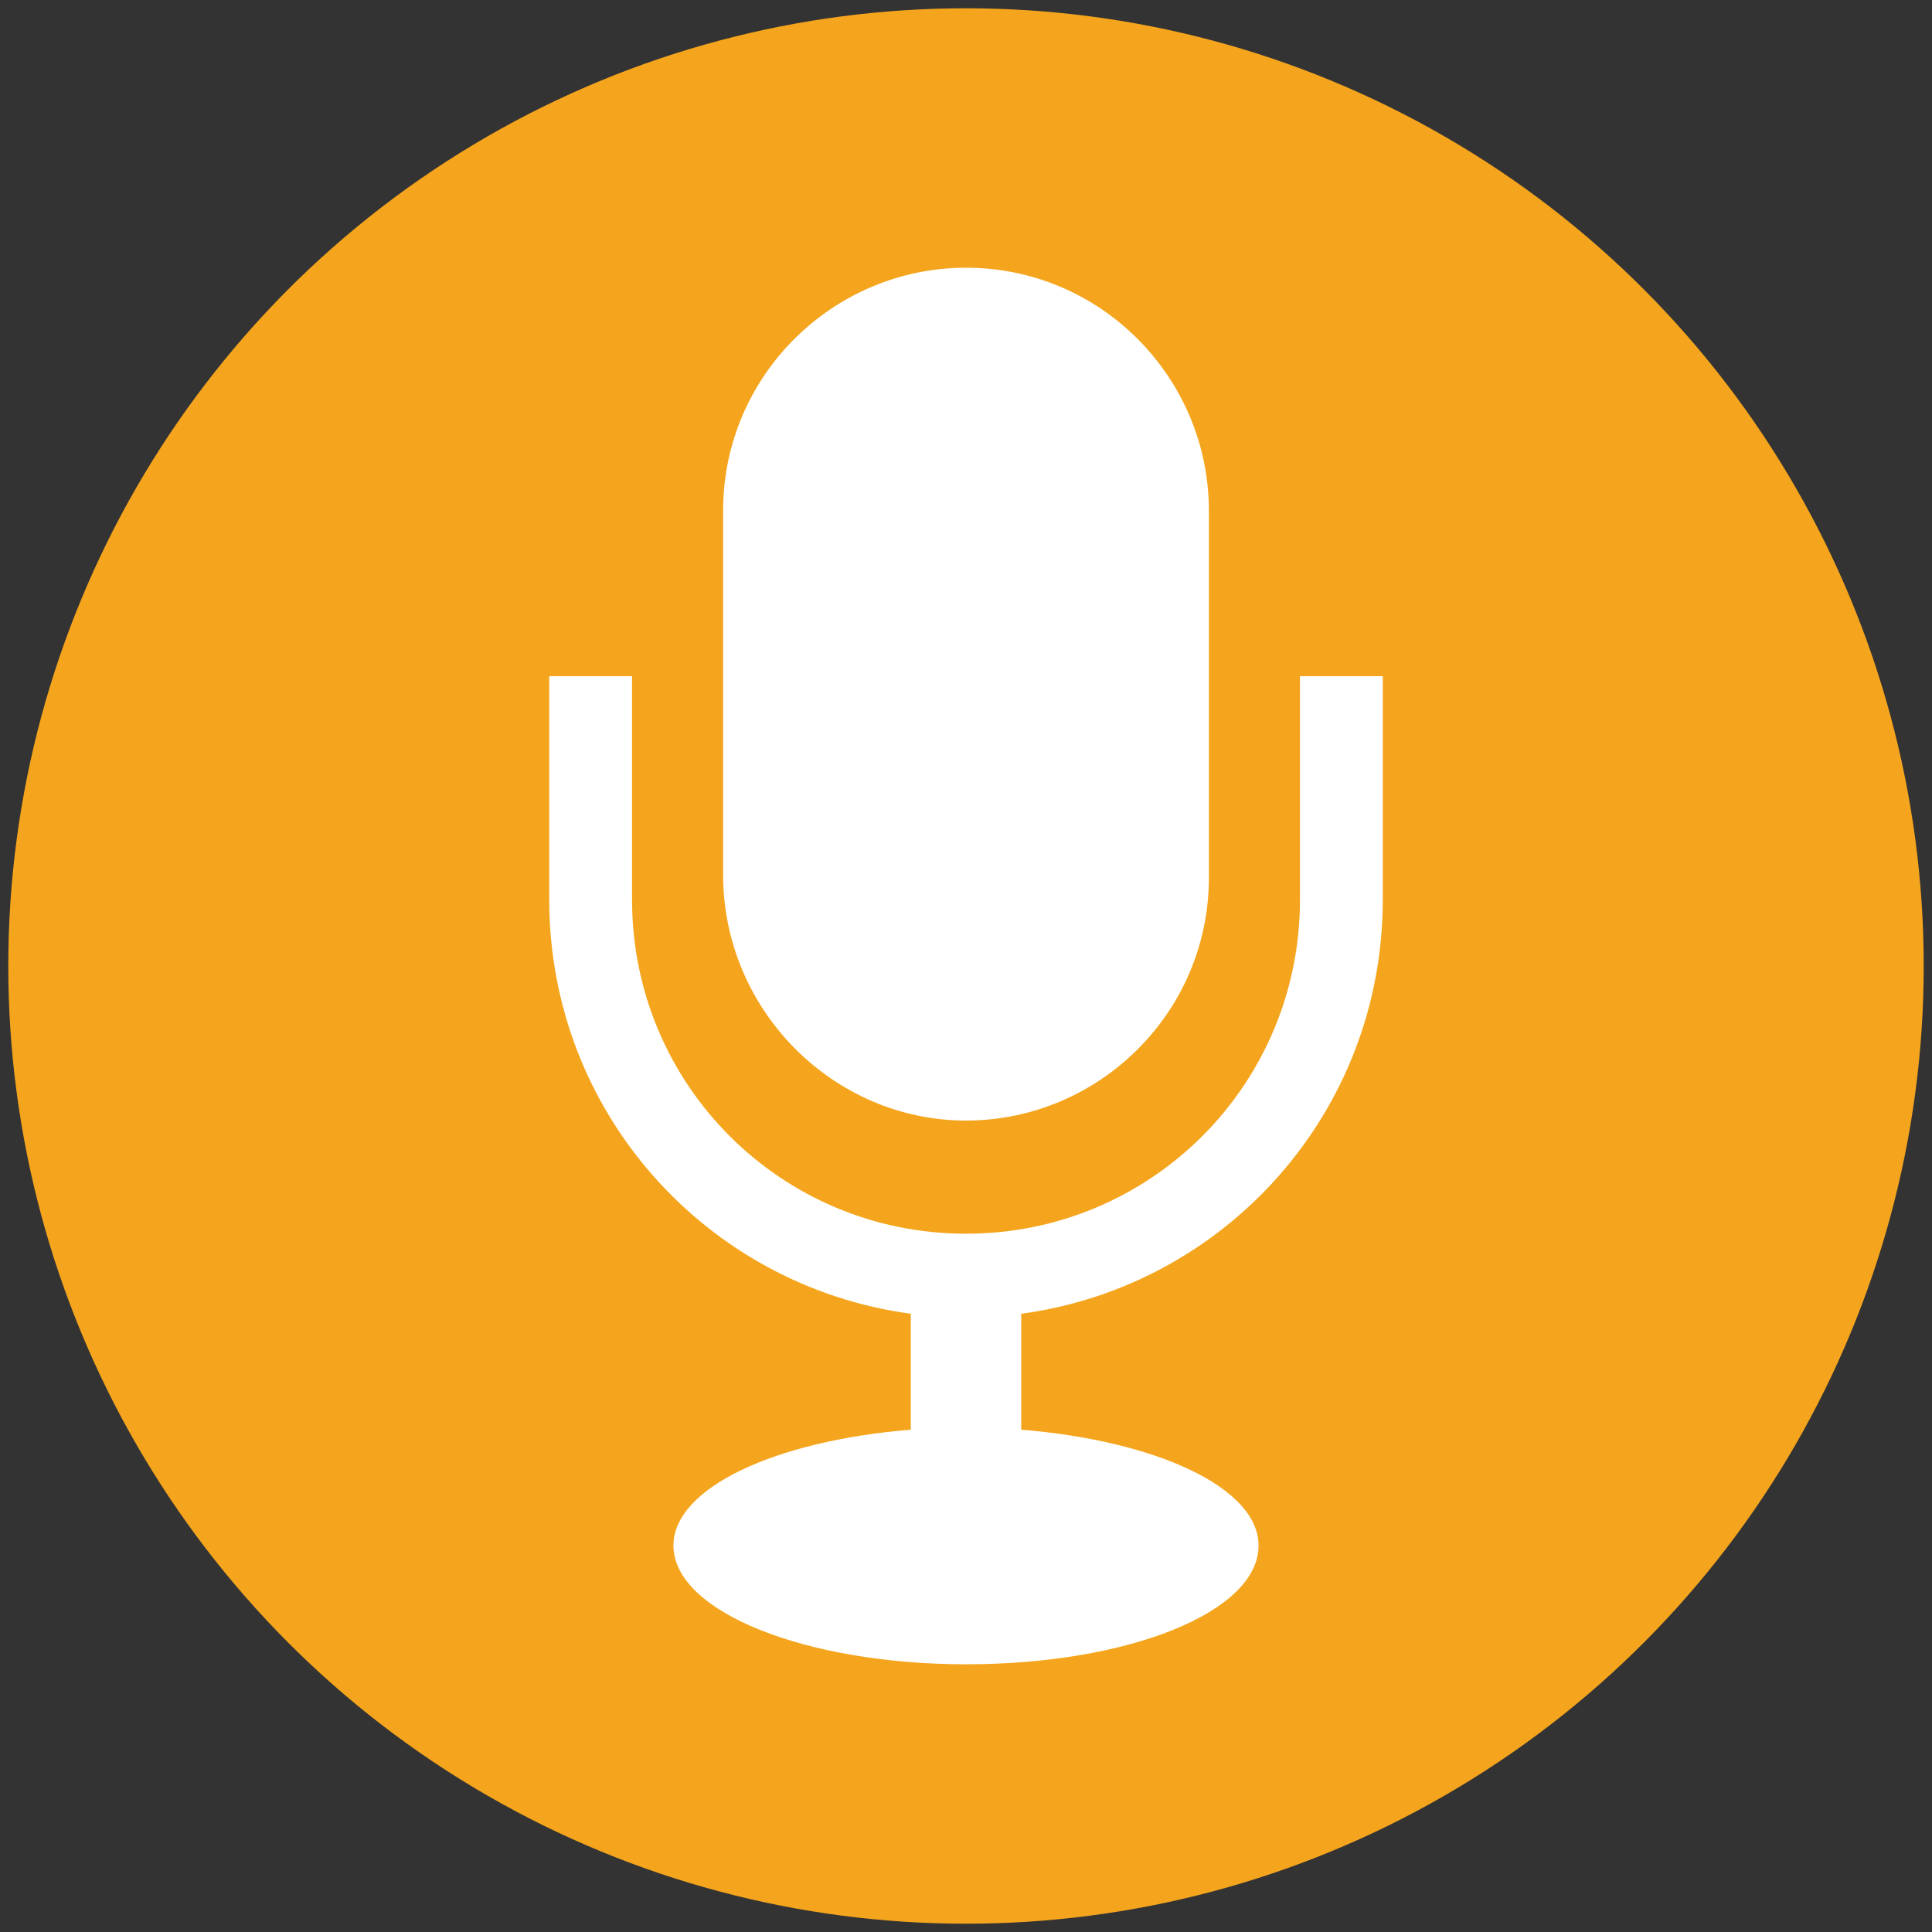 <?xml version="1.0" encoding="UTF-8"?> <!-- Generator: Adobe Illustrator 24.0.1, SVG Export Plug-In . SVG Version: 6.00 Build 0) --> <svg xmlns="http://www.w3.org/2000/svg" xmlns:xlink="http://www.w3.org/1999/xlink" id="Livello_1" x="0px" y="0px" viewBox="0 0 70 70" style="enable-background:new 0 0 70 70;" xml:space="preserve"><rect x="0" y="0" width="70" height="70" fill="#333333" stroke="none"/> <style type="text/css"> .st0{fill:#F5A51D;} .st1{display:none;} .st2{display:inline;fill:#FFFFFF;} .st3{display:inline;} .st4{fill:#FFFFFF;} .st5{display:inline;fill:#006DAF;} .st6{fill:none;} .st7{display:inline;fill:#14A33F;} .st8{fill:#1BA33F;} .st9{fill:#F4A028;} .st10{fill:#006DAF;} .st11{fill:#14A33F;} </style> <g id="Privati"> <g id="Addio_telecomandi"> <g id="Livello_2_1_"> <circle class="st0" cx="35" cy="35" r="34.7"></circle> </g> <g id="Addio_telecomandi-2" class="st1"> <path class="st2" d="M58.2,26.8V15.1H46.5v4.7h-9.4v14h-4.8V19.2c0-1.3-1.1-2.4-2.4-2.4H14.2c-1.3,0-2.4,1.1-2.4,2.4v30.4 c0,1.3,1.1,2.4,2.4,2.4h15.7c1.3,0,2.4-1.1,2.4-2.4V36.2l4.8-0.1v14h9.4v4.7h11.7V43.2H46.5v4.7h-7.1V36.2h7.1v4.7h11.7V29.2 H46.5v4.7h-7.1V22.2h7.1v4.7h11.7V26.8z M49.7,19l1.5,1.5l3.8-3.8l1.6,1.6l-5.5,5.5L48,20.7L49.7,19z M19.5,18.5h5 c0.2,0,0.3,0.1,0.3,0.3c0,0.2-0.1,0.3-0.3,0.3h-5c-0.2,0-0.3-0.1-0.3-0.3C19.3,18.7,19.4,18.5,19.5,18.5z M22,50.8 c-0.7,0-1.2-0.5-1.2-1.2s0.5-1.2,1.2-1.2s1.2,0.5,1.2,1.2S22.7,50.8,22,50.8z M30.6,47.6H13.5v-27h17.1V47.6z M49.7,47l1.5,1.5 l3.8-3.8l1.6,1.6l-5.5,5.5L48,48.6L49.7,47z M49.7,33l1.5,1.5l3.8-3.8l1.6,1.6l-5.5,5.5L48,34.7L49.7,33z"></path> </g> <g id="Addio_telecomandi-3" class="st1"> <g class="st3"> <path class="st4" d="M27.9,38.2c-0.1,0.7-0.4,1.3-0.9,1.8c-0.7,0.7-2,1-3.7,1h-5c-1.4,0-2.4-0.4-3-1.1c-0.6-0.7-1-1.8-1-3.1V33 c0-1.4,0.3-2.4,1-3.2c0.7-0.7,1.7-1.1,3-1.1h5c1.7,0,2.9,0.4,3.7,1.2c0.4,0.5,0.7,1.1,0.9,1.8h6.6v-0.8c0-1.9-1-3.4-2.9-4.5 c-1.7-1-3.8-1.5-6.2-1.5h-9.3c-1.9,0-3.8,0.5-5.4,1.6C8.9,27.7,8,29.2,8,30.9v7.8c0,1.9,0.9,3.5,2.6,4.7 c1.6,1.1,3.5,1.6,5.8,1.6c0.9,0,1.9,0.1,3,0.1s2.2,0,3.3,0c0.8,0,1.7,0,2.5-0.1c2.2,0.1,4.3-0.5,6.2-1.5 c2.1-1.2,3.1-2.8,3.1-4.9v-0.5L27.9,38.2L27.9,38.2z"></path> <path class="st4" d="M42.1,31.8c0.1-0.7,0.4-1.3,0.9-1.8c0.7-0.7,2-1,3.7-1h5c1.4,0,2.4,0.4,3,1.1s1,1.8,1,3.1V37 c0,1.4-0.3,2.4-1,3.2c-0.7,0.7-1.7,1.1-3,1.1h-5c-1.7,0-2.9-0.4-3.7-1.2c-0.4-0.5-0.7-1.1-0.9-1.8h-6.6v0.8c0,1.9,1,3.4,2.9,4.5 c1.7,1,3.8,1.5,6.2,1.5h9.3c1.9,0,3.8-0.5,5.4-1.6c1.8-1.2,2.7-2.7,2.7-4.5v-7.8c0-1.9-0.9-3.5-2.6-4.7 c-1.6-1.1-3.5-1.6-5.8-1.6c-0.9,0-1.9-0.1-3-0.1s-2.2,0-3.3,0c-0.8,0-1.7,0-2.5,0.1c-2.2-0.1-4.3,0.5-6.2,1.5 c-2.1,1.2-3.1,2.8-3.1,4.8v0.5L42.1,31.8L42.1,31.8z"></path> <path class="st4" d="M47.2,37.2H22.8c-0.1,0-0.3-0.1-0.3-0.3V33c0-0.1,0.1-0.3,0.3-0.3h24.3c0.1,0,0.3,0.1,0.3,0.3v3.9 C47.4,37.1,47.3,37.2,47.2,37.2z"></path> </g> </g> <g id="Addio_telecomandi-4_1_" class="st1"> <g class="st3"> <path class="st4" d="M45.9,44.4c-0.2,0-0.4,0-0.6-0.1V54H20.6V15h24.7v1.7c0.2,0,0.4-0.1,0.6-0.1c0.3,0,0.5,0,0.7,0.1l1.1,0.3 v-4c0-1.9-1.5-3.4-3.4-3.4H21.7c-1.9,0-3.4,1.5-3.4,3.4v44c0,1.9,1.5,3.4,3.4,3.4h22.6c1.9,0,3.4-1.5,3.4-3.4V44 c-0.7,0.2-1.1,0.4-1.2,0.4S46.2,44.4,45.9,44.4z M29.4,12.1h7.2c0.2,0,0.4,0.2,0.4,0.4s-0.2,0.4-0.4,0.4h-7.2 c-0.2,0-0.4-0.2-0.4-0.4C29,12.3,29.1,12.1,29.4,12.1z M33,58.7c-0.9,0-1.7-0.8-1.7-1.7s0.8-1.7,1.7-1.7s1.7,0.8,1.7,1.7 S33.9,58.7,33,58.7z"></path> <path class="st4" d="M56.2,22c0-0.3-0.3-0.6-0.6-0.6l-9.5-2.7c-0.1,0-0.3,0-0.4,0l-9.5,2.7c-0.3,0.1-0.5,0.3-0.6,0.6 c-0.1,0.4-1.3,9.8,1.9,14.5s8,5.9,8.2,5.9c0.1,0,0.1,0,0.2,0c0.1,0,0.1,0,0.2,0c0.2,0,5-1.2,8.2-5.9 C57.6,31.8,56.3,22.4,56.2,22z M52.1,27.5L45.6,34c-0.2,0.2-0.3,0.2-0.5,0.2s-0.4-0.1-0.5-0.2l-4-4c-0.1-0.1-0.2-0.3-0.2-0.5 s0.1-0.4,0.2-0.5l0.8-0.8c0.3-0.3,0.8-0.3,1.1,0l2.7,2.7l5.2-5.2c0.1-0.1,0.3-0.2,0.5-0.2s0.4,0.1,0.5,0.2l0.8,0.8 C52.4,26.7,52.4,27.2,52.1,27.5z"></path> </g> </g> <path class="st4" d="M50.1,24.5v8.1c0,7.7-5.7,14-13.1,15v4.2c4.9,0.4,8.6,2.1,8.6,4.2c0,2.4-4.7,4.3-10.6,4.3 c-5.8,0-10.6-1.9-10.6-4.3c0-2.1,3.7-3.8,8.6-4.2v-4.2c-7.4-1-13.1-7.3-13.1-15v-8.1h3v8.1c0,6.7,5.4,12.1,12.1,12.1 c6.7,0,12.1-5.4,12.1-12.1v-8.1H50.1z M35,40.6c4.8,0,8.8-3.9,8.8-8.8V18.5c0-4.8-3.9-8.8-8.8-8.8c-4.8,0-8.8,3.9-8.8,8.8v13.2 C26.2,36.6,30.2,40.6,35,40.6z"></path> </g> <g id="Sicurezza" class="st1"> <circle class="st5" cx="35" cy="35" r="34.7"></circle> <g id="Sicurezza-1" class="st3"> <g> <path class="st4" d="M40.4,35.8V23.1h1.7v12.5c0.2,0,0.3,0,0.5,0c0.8,0,1.6,0.1,2.4,0.2V11.9H18v40.5h2.9V14.9h15.8l-11.6,2 v31.6l4.1,1.1c0-0.2,0-0.5,0-0.7C29.1,42.3,34,36.9,40.4,35.8z M40.4,14.9h1.7v3.7h-1.7V14.9z M28.3,34.8 c-0.9-0.1-1.6-1-1.5-1.9c-0.2-0.8,0.3-1.6,1.1-1.8c0.8-0.2,1.6,0.3,1.8,1.1c0.1,0.3,0.1,0.5,0,0.8 C29.8,33.8,29.2,34.6,28.3,34.8L28.3,34.8z"></path> <path class="st4" d="M42.6,37.6c-6.3,0-11.4,5-11.4,11.2S36.3,60,42.6,60S54,55.1,54,48.9S48.9,37.6,42.6,37.6z M42.6,39.8 c5.1,0,9.2,4.1,9.2,9.1S47.7,58,42.6,58s-9.2-4.1-9.2-9.1C33.3,43.8,37.5,39.8,42.6,39.8 M49.1,45.7l-1-1 c-0.2-0.2-0.6-0.2-0.8,0L40.7,51l-2.8-2.7c-0.2-0.2-0.6-0.2-0.8,0l-1,1c-0.2,0.2-0.2,0.6,0,0.8l4.2,4.1c0.2,0.2,0.6,0.2,0.8,0 l8-7.8C49.3,46.2,49.3,45.9,49.1,45.7L49.1,45.7z"></path> </g> </g> <g id="Sicurezza-2" class="st3"> <g> <rect x="46.7" y="50.2" class="st6" width="3.9" height="1.5"></rect> <ellipse class="st4" cx="29.3" cy="19.4" rx="9.1" ry="9.1"></ellipse> <path class="st4" d="M36.7,39.6c0.2-1.1,0.9-2,2-2.3l3.9-1.1c-4.1-2.1-9.7-3.2-13.3-3.2C23.2,33,11,36.1,11,42.1v4.6h25.5 C36.3,43.3,36.6,40.2,36.7,39.6z"></path> <path class="st4" d="M48.8,50.4c-0.4,0-0.7,0.3-0.7,0.7s0.3,0.7,0.7,0.7s0.7-0.3,0.7-0.7S49.2,50.4,48.8,50.4z"></path> <path class="st4" d="M58.7,39.9c0-0.3-0.3-0.5-0.5-0.6L49,36.7c-0.1,0-0.3,0-0.4,0l-9.2,2.6c-0.3,0.1-0.5,0.3-0.5,0.6 c-0.1,0.4-1.3,9.5,1.9,14c3.1,4.5,7.8,5.7,8,5.7c0.1,0,0.1,0,0.2,0c0.1,0,0.1,0,0.2,0c0.2,0,4.8-1.2,8-5.7 C60,49.4,58.8,40.3,58.7,39.9z M52.7,52.8c0,0.5-0.4,0.9-0.9,0.9h-6.1c-0.5,0-0.9-0.4-0.9-0.9v-3.7c0-0.4,0.2-0.7,0.6-0.8v-1.8 c0-1.1,0.3-2,1-2.7c0.6-0.7,1.5-1,2.4-1c1.8,0,3.3,1.5,3.3,3.3c0,0.3-0.3,0.6-0.6,0.6s-0.6-0.3-0.6-0.6c0-1.1-0.9-2.1-2.1-2.1 c-1.2,0-2.1,1-2.1,2.5v1.7h5.2c0.5,0,0.9,0.4,0.9,0.9v3.7H52.7z"></path> </g> </g> <g id="Sicurezza-3" class="st3"> <g> <g id="notifications"> <path class="st4" d="M35,54.6c2.2,0,3.9-1.8,3.9-3.9h-7.8C31.1,52.9,32.8,54.6,35,54.6z M47.8,42.8V32.1c0-6.1-4.1-11-9.8-12.4 v-1.4c0-1.6-1.4-2.9-2.9-2.9s-2.9,1.4-2.9,2.9v1.4c-5.7,1.4-9.8,6.3-9.8,12.4v10.8l-3.9,3.9v2h33.3v-2L47.8,42.8z"></path> </g> </g> </g> <g id="Sicurezza-4" class="st3"> <g> <g> <g> <path class="st4" d="M49,25.1c-0.5-0.5-1.4-0.6-2-0.2c-2.3,1.6-14.1,9.6-15.4,10.9c-1.8,1.8-1.8,4.8,0,6.7 c0.9,0.9,2.1,1.4,3.3,1.4s2.4-0.5,3.3-1.4c1.3-1.3,9.3-13,10.9-15.4C49.7,26.4,49.6,25.6,49,25.1z M36.1,40.2 c-0.6,0.6-1.6,0.6-2.2,0c-0.6-0.6-0.6-1.6,0-2.2c0.5-0.5,3.8-2.9,7.9-5.7C39,36.4,36.6,39.7,36.1,40.2z"></path> <path class="st4" d="M22.2,46.4l-1.9,0.9c-1.4-2.5-2.2-5.3-2.2-8.2c0-2.1,0.4-4.1,1.1-6l2.2,1.1c0.2,0.1,0.4,0.2,0.7,0.2 c0.6,0,1.1-0.3,1.4-0.9c0.4-0.8,0-1.7-0.7-2.1l-2.2-1.1c2.7-4.4,7.4-7.5,12.9-8v2.4c0,0.9,0.7,1.6,1.6,1.6 c0.9,0,1.6-0.7,1.6-1.6v-2.4c1.9,0.2,3.7,0.6,5.4,1.4c0.8,0.4,1.7,0,2.1-0.8c0.4-0.8,0-1.7-0.8-2.1C40.6,19.6,37.9,19,35,19 c-5.4,0-10.4,2.1-14.2,5.9s-5.9,8.8-5.9,14.2c0,4,1.2,7.8,3.4,11.1c0.3,0.4,0.8,0.7,1.3,0.7c0.2,0,0.5-0.1,0.7-0.2l3.2-1.6 c0.8-0.4,1.1-1.3,0.7-2.1C23.9,46.4,22.9,46,22.2,46.4z"></path> <path class="st4" d="M53.3,30.9c-0.4-0.8-1.3-1.1-2.1-0.8c-0.8,0.4-1.1,1.3-0.8,2.1c1,2.2,1.5,4.5,1.5,7 c0,2.9-0.7,5.7-2.2,8.2l-2-1c-0.8-0.4-1.7,0-2.1,0.7c-0.4,0.8,0,1.7,0.7,2.1l3.3,1.6c0.2,0.1,0.4,0.2,0.7,0.2 c0.5,0,1-0.2,1.3-0.7C53.8,47,55,43.1,55,39.2C55.1,36.2,54.5,33.5,53.3,30.9z"></path> </g> </g> </g> </g> <g id="Sicurezza-5" class="st3"> <g> <g> <path class="st6" d="M20.2,21.2v1h17.7c0-0.3,0-0.7,0.1-1H20.2z"></path> <path class="st6" d="M20.2,17.7v1h18.2c0.1-0.3,0.2-0.7,0.4-1H20.2z"></path> <rect x="20.2" y="48.1" class="st6" width="29.7" height="1.1"></rect> <path class="st6" d="M20.2,24.6v1h18.2c-0.1-0.3-0.2-0.7-0.3-1H20.2z"></path> <path class="st6" d="M20.2,28v1H40c-0.2-0.3-0.4-0.7-0.6-1H20.2z"></path> <path class="st6" d="M20.2,31.5v1h23.6c-0.5-0.3-1-0.6-1.5-1H20.2z"></path> <rect x="20.2" y="34.9" class="st6" width="29.7" height="1.1"></rect> <rect x="20.2" y="38.2" class="st6" width="29.7" height="1.1"></rect> <rect x="20.2" y="44.8" class="st6" width="29.7" height="1.1"></rect> <rect x="20.2" y="41.5" class="st6" width="29.7" height="1.1"></rect> <path class="st4" d="M49.8,34.2c-2.2,0-4.3-0.6-6.1-1.7H20.2v-1h22.1C41.4,30.8,40.7,30,40,29H20.2v-1h19.2 c-0.4-0.8-0.8-1.6-1-2.4H20.2v-1h17.9c-0.2-0.8-0.2-1.6-0.2-2.4l0,0H20.2v-1h17.7c0.1-0.8,0.2-1.6,0.5-2.4H20.2v-1h18.6 c0.3-0.9,0.8-1.7,1.3-2.4H17.7v35.4h-2.4v4h39.4v-4h-2.4V33.9C51.5,34.1,50.7,34.2,49.8,34.2z M49.8,49.1H20.2V48h29.7v1.1 H49.8z M49.8,45.8H20.2v-1.1h29.7v1.1H49.8z M49.8,42.5H20.2v-1.1h29.7v1.1H49.8z M49.8,39.2H20.2v-1.1h29.7v1.1H49.8z M49.8,36H20.2v-1.1h29.7V36H49.8z"></path> </g> <g> <path class="st4" d="M49.8,12.2c-5.5,0-10,4.5-10,10s4.5,10,10,10s10-4.5,10-10S55.4,12.2,49.8,12.2z M50,29.1 c-1-0.1-1.7-0.8-1.8-1.8c0-0.9,0.7-1.7,1.6-1.8h0.1c1,0.1,1.7,0.8,1.8,1.8C51.8,28.2,51,29,50,29.1z M51.2,22.2 c0.1,0.6-0.4,1.1-1,1.2c-0.1,0-0.1,0-0.2,0l0,0c-0.6,0-1.1-0.6-1.2-1.2l-0.6-5.4c0.1-1,0.8-1.7,1.8-1.8c1,0.1,1.7,0.8,1.8,1.8 L51.2,22.2z"></path> </g> </g> </g> </g> <g id="Risparmio" class="st1"> <circle class="st7" cx="35" cy="35" r="34.7"></circle> <g id="Risparmio-1" class="st3"> <g> <path class="st4" d="M57.2,48h-1.7v-7.3c0-1.5-1.3-2.8-2.8-2.8H37.1v-5.7c0-0.1,0-0.1,0-0.2h7.4c1.2,0,2.1-0.9,2.1-2.1v-15 c0-1.2-0.9-2.1-2.1-2.1h-19c-1.2,0-2.1,0.9-2.1,2.1V30c0,1.2,0.9,2.1,2.1,2.1h7.4c0,0.1,0,0.1,0,0.2V38H17.3 c-1.5,0-2.8,1.3-2.8,2.8V48h-1.7c-0.8,0-1.4,0.6-1.4,1.4v6.4c0,0.8,0.6,1.4,1.4,1.4h7.6c0.8,0,1.4-0.6,1.4-1.4v-6.4 c0-0.8-0.6-1.4-1.4-1.4h-1.7v-5.9h14.2V48h-1.7c-0.8,0-1.4,0.6-1.4,1.4v6.4c0,0.8,0.6,1.4,1.4,1.4h7.6c0.8,0,1.4-0.6,1.4-1.4 v-6.4c0-0.8-0.6-1.4-1.4-1.4h-1.7v-5.9h14.2V48h-1.7c-0.8,0-1.4,0.6-1.4,1.4v6.4c0,0.8,0.6,1.4,1.4,1.4h7.6 c0.8,0,1.4-0.6,1.4-1.4v-6.4C58.6,48.6,58,48,57.2,48z M34.6,23.7c0,0.7-0.4,1.3-1.1,1.7c-0.7,0.4-1.4,0.5-2.1,0.5 c-0.3,0-0.6,0-0.9,0c-0.4,0-0.7,0-1.1,0s-0.7,0-1,0c-0.8,0-1.5-0.2-2-0.6c-0.6-0.4-0.9-0.9-0.9-1.6V21c0-0.6,0.3-1.1,0.9-1.5 c0.5-0.4,1.2-0.6,1.9-0.6h3.2c0.8,0,1.6,0.2,2.1,0.5c0.7,0.4,1,0.9,1,1.6v0.3h-2.3c0-0.2-0.1-0.4-0.3-0.6 c-0.3-0.3-0.7-0.4-1.3-0.4H29c-0.5,0-0.8,0.1-1,0.4s-0.3,0.6-0.3,1.1v1.3c0,0.5,0.1,0.8,0.3,1.1c0.2,0.3,0.6,0.4,1,0.4h1.7 c0.6,0,1-0.1,1.3-0.4c0.2-0.2,0.3-0.4,0.3-0.6l0,0h2.3V23.7z M39,21.7C39.1,21.7,39.1,21.8,39,21.7l0.1,1.4c0,0,0,0.1-0.1,0.1 h-8.4c0,0-0.1,0-0.1-0.1v-1.3c0,0,0-0.1,0.1-0.1H39z M35,23.9v-0.3h2.3c0,0.2,0.1,0.4,0.3,0.6c0.3,0.3,0.7,0.4,1.3,0.4h1.7 c0.5,0,0.8-0.1,1-0.4s0.3-0.6,0.3-1.1v-1.3c0-0.5-0.1-0.8-0.3-1.1c-0.2-0.3-0.6-0.4-1-0.4h-1.7c-0.6,0-1,0.1-1.3,0.4 c-0.2,0.2-0.3,0.4-0.3,0.6l0,0H35v-0.2c0-0.7,0.4-1.3,1.1-1.7c0.7-0.4,1.4-0.5,2.1-0.5c0.3,0,0.6,0,0.9,0c0.4,0,0.7,0,1.1,0 c0.4,0,0.7,0,1,0c0.8,0,1.5,0.2,2,0.6c0.6,0.4,0.9,0.9,0.9,1.6v2.7c0,0.6-0.3,1.1-0.9,1.5C42.7,25.8,42,26,41.3,26h-3.2 c-0.8,0-1.6-0.2-2.1-0.5C35.3,25.1,35,24.5,35,23.9z"></path> </g> </g> <g id="Risparmio-2" class="st3"> <g> <path class="st4" d="M31.1,13.3c0.6,1.6,2.1,2.8,3.9,2.8s3.4-1.2,3.9-2.8c5.8,1,10.8,4.3,14,9h2.4c-3.6-5.7-9.4-9.8-16.3-10.9 c-0.3-2-2-3.6-4.1-3.6s-3.8,1.5-4.1,3.6c-7,1.2-13,5.5-16.6,11.4h2.4C20,17.9,25.1,14.4,31.1,13.3z"></path> <path class="st4" d="M56.5,39.8c-0.1,0.3-0.2,0.6-0.2,0.9l0,0c-0.1,0.3-0.2,0.7-0.3,1c-0.6,2-1.5,3.8-2.7,5.5 c-0.5-0.2-1-0.3-1.6-0.3c-2.3,0-4.2,1.9-4.2,4.2c0,0.6,0.1,1.2,0.4,1.8c-0.9,0.6-1.8,1.2-2.7,1.7c0,0,0,0-0.1,0 c-0.5,0.3-1,0.5-1.5,0.7c-0.1,0-0.1,0-0.2,0.1c-0.5,0.2-1,0.4-1.5,0.6c-0.1,0-0.2,0.1-0.3,0.1c-0.5,0.2-0.9,0.3-1.4,0.4 c-0.1,0-0.3,0.1-0.4,0.1c-0.4,0.1-0.7,0.2-1.1,0.2c-0.6-1.6-2.1-2.8-3.9-2.8c-1.8,0-3.4,1.2-3.9,2.8c-0.4-0.1-0.7-0.1-1.1-0.2 c-0.1,0-0.3-0.1-0.4-0.1c-0.5-0.1-1-0.3-1.4-0.4c-0.1,0-0.2-0.1-0.3-0.1c-0.5-0.2-1-0.4-1.5-0.6c-0.1,0-0.1,0-0.2-0.1 c-0.5-0.2-1-0.5-1.5-0.7c0,0,0,0-0.1,0c-0.9-0.5-1.7-1-2.5-1.6c0.3-0.6,0.5-1.2,0.5-1.9c0-2.3-1.9-4.2-4.2-4.2 c-0.7,0-1.3,0.2-1.8,0.4c-1.2-1.7-2.1-3.6-2.7-5.6c-0.1-0.3-0.2-0.7-0.3-1l0,0c-0.1-0.3-0.2-0.6-0.2-0.9c-0.1-0.3-0.1-0.7-0.2-1 h-2c0.1,0.3,0.1,0.7,0.2,1c0.6,3.2,2,6.2,3.8,8.8c-0.5,0.7-0.8,1.5-0.8,2.5c0,2.3,1.9,4.2,4.2,4.2c0.9,0,1.7-0.3,2.4-0.7 c2.9,2.1,6.3,3.6,10,4.2c0.3,2,2,3.5,4.1,3.5s3.8-1.5,4.1-3.6c3.7-0.6,7.2-2.2,10.1-4.3c0.7,0.5,1.6,0.9,2.5,0.9 c2.3,0,4.2-1.9,4.2-4.2c0-1-0.4-1.9-1-2.7c1.7-2.6,3-5.5,3.6-8.6c0.1-0.3,0.1-0.7,0.2-1h-2C56.7,39.1,56.6,39.4,56.5,39.8z"></path> <path class="st4" d="M46.1,37.7c0.3,0,0.3-0.1,0.3-0.3c0-4.5,0-9.1,0-13.6c0-0.1,0-0.2,0-0.3c-0.1,0-0.2,0-0.3,0 c-1.1,0-2.2,0-3.3,0c-0.3,0-0.5,0.1-0.7,0.3c-3.4,3.4-6.8,6.8-10.2,10.2c0,0-0.1,0.1-0.2,0.1c0-3.6,0-7.1,0-10.6 c-0.1,0-0.1,0-0.1,0c-1.2,0-2.5,0-3.7,0c-0.1,0-0.3,0.1-0.3,0.2c-4.6,4.6-9.2,9.2-13.8,13.8c-0.1,0.1-0.1,0.1-0.2,0.2 c0.1,0,0.1,0,0.1,0c1.1,0,2.2,0,3.2,0c0.1,0,0.2-0.1,0.3-0.1c1.6-1.6,3.1-3.1,4.7-4.7c0.1-0.1,0.3-0.2,0.4-0.2 c2.1,0,4.2,0,6.3,0c0.1,0,0.2,0,0.3,0c0,1.7,0,3.3,0,5c0.1,0,0.2,0,0.3,0c0.7,0,1.5,0,2.2,0c0.1,0,0.3-0.1,0.4-0.2 c1.6-1.6,3.1-3.1,4.7-4.7c0.1-0.1,0.3-0.2,0.4-0.2c2.1,0,4.1,0,6.2,0c0.1,0,0.2,0,0.3,0c0,1.7,0,3.3,0,5 C44.4,37.6,45.2,37.6,46.1,37.7z M28.6,30.3c-1.3,0-2.6,0-3.9,0c-0.1,0-0.2,0-0.2,0c1.5-1.5,2.9-3,4.4-4.4c0,0.1,0,0.1,0,0.2 c0,1.3,0,2.6,0,3.9C28.9,30.3,28.9,30.3,28.6,30.3z M43.5,30.3c-1.5,0-2.9,0-4.3,0c1.4-1.4,2.9-2.9,4.3-4.3 C43.5,27.4,43.5,28.8,43.5,30.3z"></path> <path class="st4" d="M52.6,27.6c3.3,0,6.6,0,9.9,0c0.1,0,0.2,0,0.3,0c0-0.8,0-1.5,0-2.3c-0.1,0-0.2,0-0.2,0c-3.6,0-7.2,0-10.7,0 c-0.1,0-0.2,0-0.3,0c-3.2,0.5-4.6,2.9-4.6,5.3c0,2,0.9,3.6,2.8,4.5c0.6,0.3,1.3,0.6,2,0.6c3.6,0,7.2,0,10.8,0c0.1,0,0.2,0,0.3,0 c0-0.8,0-1.5,0-2.3c-0.1,0-0.2,0-0.3,0c-3.3,0-6.6,0-9.9,0c-0.4,0-0.9-0.1-1.3-0.3c-0.9-0.4-1.7-1.5-1.5-3 C50,28.7,51.1,27.6,52.6,27.6z"></path> <path class="st4" d="M16.8,32.4c0.6-0.6,1.2-1.2,1.9-1.9c0.1-0.1,0.1-0.1,0.2-0.2c-3.1,0-6.1,0-9.1,0c0-0.8,0-1.6,0-2.4 c0.1,0,0.2,0,0.3,0c3.5,0,7,0,10.6,0c0.4,0,0.7-0.1,1-0.4c0.6-0.6,1.2-1.2,1.9-1.8c-5.5,0-11,0-16.4,0c0,3.4,0,6.7,0,10 c0.9,0,1.7,0,2.6,0c0-1,0-2.1,0-3.1c0.1,0,0.2,0,0.3,0c2.1,0,4.1,0,6.2,0C16.5,32.6,16.7,32.6,16.8,32.4z"></path> </g> </g> <g id="Risparmio-3" class="st3"> <g> <path class="st4" d="M32.9,22.2c1.2-1.2,3.1-1.2,4.4,0c0.2,0.2,0.5,0.3,0.7,0.3c0.3,0,0.5-0.1,0.7-0.3c0.4-0.4,0.4-1.1,0-1.5 c-2-1.9-5.2-1.9-7.3,0c-0.4,0.4-0.4,1.1,0,1.5S32.5,22.6,32.9,22.2z"></path> <path class="st4" d="M41.6,17.8c-3.6-3.6-9.5-3.6-13.1,0c-0.4,0.4-0.4,1,0,1.4s1,0.4,1.5,0c2.8-2.8,7.4-2.8,10.2,0 c0.2,0.2,0.5,0.3,0.7,0.3l0,0c0.3,0,0.5-0.1,0.7-0.3C42,18.9,42,18.2,41.6,17.8z"></path> <path class="st4" d="M27.1,16.4c4.4-4.4,11.6-4.4,16,0c0.2,0.2,0.5,0.3,0.7,0.3l0,0c0.3,0,0.5-0.1,0.7-0.3 c0.4-0.4,0.4-1.1,0-1.5c-5.2-5.2-13.7-5.2-18.9,0c-0.4,0.4-0.4,1,0,1.4C26,16.7,26.7,16.8,27.1,16.4z"></path> <path class="st4" d="M34.1,42.9c0,0.6,0.5,1,1,1s1-0.5,1-1c0-0.6-0.5-1-1-1l0,0C34.5,41.9,34.1,42.3,34.1,42.9z"></path> <path class="st4" d="M24.7,45v3.7c0,5.6,4.6,10.2,10.2,10.2H35c5.6,0,10.2-4.6,10.2-10.2v-3.8l-10.2-6L24.7,45z M35,53.7 c-1.7,0-3.1-1.4-3.1-3.1s1.4-3.1,3.1-3.1s3.1,1.4,3.1,3.1S36.7,53.7,35,53.7z M38.2,42.9c0,1.7-1.4,3.1-3.1,3.1 c-1.7,0-3.1-1.4-3.1-3.1s1.4-3.1,3.1-3.1S38.2,41.2,38.2,42.9z"></path> <polygon class="st4" points="35.1,29.7 41.3,26.1 28.9,26.1 "></polygon> <polygon class="st4" points="43,34.3 45.3,35.7 45.3,33 "></polygon> <polygon class="st4" points="24.7,32.9 24.7,35.8 27.2,34.3 "></polygon> </g> <polygon class="st4" points="59.3,23 56.8,18.7 35.1,31.4 13.4,18.7 10.9,23 30.1,34.3 10.9,45.6 13.4,49.9 35.1,37.2 56.8,49.9 59.3,45.6 40,34.3 "></polygon> <path class="st4" d="M34.1,50.6c0,0.6,0.5,1,1,1s1-0.5,1-1c0-0.6-0.5-1-1-1l0,0C34.5,49.5,34.1,50,34.1,50.6z"></path> </g> <g id="Risparmio-4" class="st3"> <g> <path class="st4" d="M22.4,30.7h-2.3c1.9-6.6,7.9-11.4,15-11.4c3.6,0,7,1.2,9.8,3.5c1.6,1.3,2.9,2.8,3.8,4.5h5.6 C53,24,50.8,21,48,18.8c-3.7-2.9-8.3-4.5-13-4.5c-9.9,0-18.3,7-20.3,16.5h-3.1l5.3,8.7L22.4,30.7z"></path> <path class="st4" d="M53,30.6l-5.4,8.7h2.3c-1.9,6.6-7.9,11.3-15,11.3c-3.6,0-7-1.1-9.8-3.4c-1.6-1.3-2.9-2.8-3.9-4.5h-5.6 c1.3,3.3,3.5,6.2,6.3,8.5c3.7,2.9,8.3,4.5,13,4.5c9.9,0,18.3-7,20.3-16.4h3.1L53,30.6z"></path> </g> </g> <g id="Risparmio-5" class="st3"> <g id="XMLID_146_"> <path id="XMLID_150_" class="st4" d="M21.1,30.7c0.2,0,0.3,0,0.5,0l-2.3-1.4c-1-0.6-1.6-1.7-1.6-2.9v-2.6c0-1.9,1.5-3.4,3.4-3.4 l0,0c1.9,0,3.4,1.5,3.4,3.4v0.7l3.3,2c0.5-1,0.8-2.1,0.8-3.3c0-4.2-3.4-7.6-7.6-7.6s-7.6,3.4-7.6,7.6 C13.5,27.3,16.9,30.7,21.1,30.7z"></path> <path id="XMLID_149_" class="st4" d="M55.1,36.6c-1.1-0.5-2.4,0.1-2.9,1.2l-5,12.2H43h-6.8c-0.3,0-0.7,0.1-0.9,0.2 c-0.7,0.4-1.3,1.1-1.3,2c0,1.2,1,2.2,2.2,2.2h12.5c0.9,0,1.7-0.5,2-1.4l5.5-13.6C56.8,38.4,56.2,37.1,55.1,36.6z"></path> <path id="XMLID_148_" class="st4" d="M22.8,23.7c0-0.9-0.8-1.7-1.7-1.7l0,0c-0.9,0-1.7,0.8-1.7,1.7v2.6c0,0.6,0.3,1.1,0.8,1.5 l7.3,4.5c0.3,0.2,0.6,0.3,0.9,0.3c0.6,0,1.1-0.3,1.5-0.8c0.5-0.8,0.2-1.9-0.6-2.4l-6.5-4L22.8,23.7z"></path> <path id="XMLID_147_" class="st4" d="M44.4,45.3c0-1.5-1.2-2.8-2.8-2.8h-10L24.9,36l3,1.9c-0.1-3-2.5-5.3-5.5-5.3H20 c-3.1,0-5.6,2.5-5.6,5.6V53c0,0.9,0.7,1.6,1.6,1.6h10.3c0.9,0,1.6-0.7,1.6-1.6v-3.3c-0.3-0.2-0.5-0.4-0.7-0.7L21,40l7.6,7.3 c0.5,0.5,1.2,0.8,1.9,0.8h11.1C43.2,48.1,44.4,46.8,44.4,45.3z"></path> </g> </g> </g> </g> <g id="Aziende" class="st1"> <g id="Risparmio_1_" class="st3"> <circle class="st8" cx="35" cy="35" r="34.7"></circle> <g id="Risparmio-1_1_" class="st1"> <g class="st3"> <path class="st4" d="M56.7,29L36.1,13.2c-0.7-0.5-1.6-0.5-2.3,0.1L13.3,29c-0.8,0.6-0.9,1.7-0.4,2.4c0.4,0.5,0.9,0.8,1.5,0.7 h2.8v22.2c0,1.3,0.7,2.9,2,2.9h13.6v-9.4c0-2.3,3.9-2.3,3.9,0v9.4h13.9c1.4-0.2,2.5-1.4,2.6-2.9V32.1h2.3c1,0.1,1.8-0.6,1.9-1.6 C57.5,29.9,57.2,29.3,56.7,29z M42.3,42.9c-0.6,0.5-1.4,0.5-2,0c-1.3-1.4-3.2-2.2-5.1-2.2l0,0c-1.9,0-3.7,0.8-5,2.2 c-0.2,0.3-0.6,0.5-0.9,0.5c-0.4,0-0.7-0.1-0.9-0.4c-0.5-0.7-0.5-1.6,0-2.3c1.8-1.9,4.3-3,7-3.1l0,0c2.7,0.1,5.2,1.2,7,3.1 C42.9,41.4,42.9,42.3,42.3,42.9L42.3,42.9z M48.4,37c-0.6,0.5-1.4,0.5-2,0l0,0c-6.1-6.1-16.1-6.2-22.2,0l0,0 c-0.3,0.2-0.6,0.4-0.9,0.4c-0.4,0-0.7-0.1-0.9-0.4c-0.5-0.5-0.5-1.4,0-1.9l0,0c7.2-7.2,18.9-7.2,26.1,0l0,0 C48.9,35.5,48.9,36.4,48.4,37C48.4,36.9,48.4,36.9,48.4,37z"></path> </g> </g> <g id="Risparmio-2_1_"> <g> <path class="st4" d="M31.1,13.3c0.6,1.6,2.1,2.8,3.9,2.8s3.4-1.2,3.9-2.8c5.8,1,10.8,4.3,14,9h2.4c-3.6-5.7-9.4-9.8-16.3-10.9 c-0.3-2-2-3.6-4.1-3.6s-3.8,1.5-4.1,3.6c-7,1.2-13,5.5-16.6,11.4h2.4C20,17.9,25.1,14.4,31.1,13.3z"></path> <path class="st4" d="M56.5,39.8c-0.1,0.3-0.2,0.6-0.2,0.9l0,0c-0.1,0.3-0.2,0.7-0.3,1c-0.6,2-1.5,3.8-2.7,5.5 c-0.5-0.2-1-0.3-1.6-0.3c-2.3,0-4.2,1.9-4.2,4.2c0,0.6,0.1,1.2,0.4,1.8c-0.9,0.6-1.8,1.2-2.7,1.7c0,0,0,0-0.1,0 c-0.5,0.3-1,0.5-1.5,0.7c-0.1,0-0.1,0-0.2,0.1c-0.5,0.2-1,0.4-1.5,0.6c-0.1,0-0.2,0.1-0.3,0.1c-0.5,0.2-0.9,0.3-1.4,0.4 c-0.1,0-0.3,0.1-0.4,0.1c-0.4,0.1-0.7,0.2-1.1,0.2c-0.6-1.6-2.1-2.8-3.9-2.8c-1.8,0-3.4,1.2-3.9,2.8c-0.4-0.1-0.7-0.1-1.1-0.2 c-0.1,0-0.3-0.1-0.4-0.1c-0.5-0.1-1-0.3-1.4-0.4c-0.1,0-0.2-0.1-0.3-0.1c-0.5-0.2-1-0.4-1.5-0.6c-0.1,0-0.1,0-0.2-0.1 c-0.5-0.2-1-0.5-1.5-0.7c0,0,0,0-0.1,0c-0.9-0.5-1.7-1-2.5-1.6c0.3-0.6,0.5-1.2,0.5-1.9c0-2.3-1.9-4.2-4.2-4.2 c-0.7,0-1.3,0.2-1.8,0.4c-1.2-1.7-2.1-3.6-2.7-5.6c-0.1-0.3-0.2-0.7-0.3-1l0,0c-0.1-0.3-0.2-0.6-0.2-0.9c-0.1-0.3-0.1-0.7-0.2-1 h-2c0.1,0.3,0.1,0.7,0.2,1c0.6,3.2,2,6.2,3.8,8.8c-0.5,0.7-0.8,1.5-0.8,2.5c0,2.3,1.9,4.2,4.2,4.2c0.9,0,1.7-0.3,2.4-0.7 c2.9,2.1,6.3,3.6,10,4.2c0.3,2,2,3.5,4.1,3.5s3.8-1.5,4.1-3.6c3.7-0.6,7.2-2.2,10.1-4.3c0.7,0.5,1.6,0.9,2.5,0.9 c2.3,0,4.2-1.9,4.2-4.2c0-1-0.4-1.9-1-2.7c1.7-2.6,3-5.5,3.6-8.6c0.1-0.3,0.1-0.7,0.2-1h-2C56.7,39.1,56.6,39.4,56.5,39.8z"></path> <path class="st4" d="M46.1,37.7c0.3,0,0.3-0.1,0.3-0.3c0-4.5,0-9.1,0-13.6c0-0.1,0-0.2,0-0.3c-0.1,0-0.2,0-0.3,0 c-1.1,0-2.2,0-3.3,0c-0.3,0-0.5,0.1-0.7,0.3c-3.4,3.4-6.8,6.8-10.2,10.2c0,0-0.1,0.1-0.2,0.1c0-3.6,0-7.1,0-10.6 c-0.1,0-0.1,0-0.1,0c-1.2,0-2.5,0-3.7,0c-0.1,0-0.3,0.1-0.3,0.2c-4.6,4.6-9.2,9.2-13.8,13.8c-0.1,0.1-0.1,0.1-0.2,0.2 c0.1,0,0.1,0,0.1,0c1.1,0,2.2,0,3.2,0c0.1,0,0.2-0.1,0.3-0.1c1.6-1.6,3.1-3.1,4.7-4.7c0.1-0.1,0.3-0.2,0.4-0.2 c2.1,0,4.2,0,6.3,0c0.1,0,0.2,0,0.3,0c0,1.7,0,3.3,0,5c0.1,0,0.2,0,0.3,0c0.7,0,1.5,0,2.2,0c0.1,0,0.3-0.1,0.4-0.2 c1.6-1.6,3.1-3.1,4.7-4.7c0.1-0.1,0.3-0.2,0.4-0.2c2.1,0,4.1,0,6.2,0c0.1,0,0.2,0,0.3,0c0,1.7,0,3.3,0,5 C44.4,37.6,45.2,37.6,46.1,37.7z M28.6,30.3c-1.3,0-2.6,0-3.9,0c-0.1,0-0.2,0-0.2,0c1.5-1.5,2.9-3,4.4-4.4c0,0.1,0,0.1,0,0.2 c0,1.3,0,2.6,0,3.9C28.9,30.3,28.9,30.3,28.6,30.3z M43.5,30.3c-1.5,0-2.9,0-4.3,0c1.4-1.4,2.9-2.9,4.3-4.3 C43.5,27.4,43.5,28.8,43.5,30.3z"></path> <path class="st4" d="M52.6,27.6c3.3,0,6.6,0,9.9,0c0.1,0,0.2,0,0.3,0c0-0.8,0-1.5,0-2.3c-0.1,0-0.2,0-0.2,0c-3.6,0-7.2,0-10.7,0 c-0.1,0-0.2,0-0.3,0c-3.2,0.5-4.6,2.9-4.6,5.3c0,2,0.9,3.6,2.8,4.5c0.6,0.3,1.3,0.6,2,0.6c3.6,0,7.2,0,10.8,0c0.1,0,0.2,0,0.3,0 c0-0.8,0-1.5,0-2.3c-0.1,0-0.2,0-0.3,0c-3.3,0-6.6,0-9.9,0c-0.4,0-0.9-0.1-1.3-0.3c-0.9-0.4-1.7-1.5-1.5-3 C50,28.7,51.1,27.6,52.6,27.6z"></path> <path class="st4" d="M16.8,32.4c0.6-0.6,1.2-1.2,1.9-1.9c0.1-0.1,0.1-0.1,0.2-0.2c-3.1,0-6.1,0-9.1,0c0-0.8,0-1.6,0-2.4 c0.1,0,0.2,0,0.3,0c3.5,0,7,0,10.6,0c0.4,0,0.7-0.1,1-0.4c0.6-0.6,1.2-1.2,1.9-1.8c-5.5,0-11,0-16.4,0c0,3.4,0,6.7,0,10 c0.9,0,1.7,0,2.6,0c0-1,0-2.1,0-3.1c0.1,0,0.2,0,0.3,0c2.1,0,4.1,0,6.2,0C16.5,32.6,16.7,32.6,16.8,32.4z"></path> </g> </g> <g id="Risparmio-3_1_" class="st1"> <g class="st3"> <path class="st4" d="M46.3,9.6H23.7c-1.9,0-3.4,1.5-3.4,3.4v44c0,1.9,1.5,3.4,3.4,3.4h22.6c1.9,0,3.4-1.5,3.4-3.4V13 C49.7,11.2,48.2,9.6,46.3,9.6z M31.4,12.1h7.2c0.2,0,0.4,0.2,0.4,0.4s-0.2,0.4-0.4,0.4h-7.2c-0.2,0-0.4-0.2-0.4-0.4 C31,12.3,31.1,12.1,31.4,12.1z M35,58.7c-0.9,0-1.7-0.8-1.7-1.7s0.8-1.7,1.7-1.7s1.7,0.8,1.7,1.7S35.9,58.7,35,58.7z M47.4,54 H22.6V15h24.7L47.4,54L47.4,54z"></path> </g> <g class="st3"> <path class="st4" d="M43.5,30.1L42,28.6c-0.2-0.2-0.5-0.3-0.8-0.3s-0.6,0.1-0.8,0.3L32.9,36l-3.3-3.4c-0.2-0.2-0.5-0.3-0.8-0.3 s-0.6,0.1-0.8,0.3l-1.5,1.5c-0.2,0.2-0.3,0.5-0.3,0.8s0.1,0.6,0.3,0.8l4.1,4.1l1.5,1.5c0.2,0.2,0.5,0.3,0.8,0.3s0.6-0.1,0.8-0.3 l1.5-1.5l8.2-8.2c0.2-0.2,0.3-0.5,0.3-0.8C43.8,30.6,43.7,30.3,43.5,30.1z"></path> </g> </g> <g id="Risparmio-4_1_" class="st1"> <g class="st3"> <path class="st4" d="M46.3,9.6H23.7c-1.9,0-3.4,1.5-3.4,3.4v44c0,1.9,1.5,3.4,3.4,3.4h22.6c1.9,0,3.4-1.5,3.4-3.4V13 C49.7,11.2,48.2,9.6,46.3,9.6z M31.4,12.1h7.2c0.2,0,0.4,0.2,0.4,0.4s-0.2,0.4-0.4,0.4h-7.2c-0.2,0-0.4-0.2-0.4-0.4 C31,12.3,31.1,12.1,31.4,12.1z M35,58.7c-0.9,0-1.7-0.8-1.7-1.7s0.8-1.7,1.7-1.7s1.7,0.8,1.7,1.7S35.9,58.7,35,58.7z M47.4,54 H22.6V15h24.7L47.4,54L47.4,54z"></path> </g> <g class="st3"> <path class="st4" d="M29.6,32.7h-1c0.8-2.8,3.4-4.9,6.4-4.9c1.5,0,3,0.5,4.2,1.5c0.7,0.5,1.2,1.2,1.6,1.9h2.4 c-0.6-1.4-1.5-2.7-2.7-3.6c-1.6-1.3-3.5-1.9-5.5-1.9c-4.2,0-7.8,3-8.6,7h-1.3l2.2,3.7L29.6,32.7z"></path> <path class="st4" d="M42.7,32.7l-2.3,3.7h1c-0.8,2.8-3.4,4.8-6.4,4.8c-1.5,0-3-0.5-4.2-1.4c-0.7-0.5-1.2-1.2-1.6-1.9h-2.4 c0.6,1.4,1.5,2.6,2.7,3.6c1.6,1.3,3.5,1.9,5.5,1.9c4.2,0,7.8-3,8.6-7h1.3L42.7,32.7z"></path> </g> </g> </g> <g id="Facilità_di_gestione" class="st3"> <circle class="st9" cx="35" cy="35" r="34.7"></circle> <g id="Facilità_di_gestione-1" class="st1"> <g class="st3"> <rect x="46.7" y="50.2" class="st6" width="3.9" height="1.5"></rect> <ellipse class="st4" cx="29.3" cy="19.4" rx="9.1" ry="9.1"></ellipse> <path class="st4" d="M36.7,39.6c0.2-1.1,0.9-2,2-2.3l3.9-1.1c-4.1-2.1-9.7-3.2-13.3-3.2C23.2,33,11,36.1,11,42.1v4.6h25.5 C36.3,43.3,36.6,40.2,36.7,39.6z"></path> <path class="st4" d="M48.8,50.4c-0.4,0-0.7,0.3-0.7,0.7s0.3,0.7,0.7,0.7s0.7-0.3,0.7-0.7S49.2,50.4,48.8,50.4z"></path> <path class="st4" d="M58.7,39.9c0-0.3-0.3-0.5-0.5-0.6L49,36.7c-0.1,0-0.3,0-0.4,0l-9.2,2.6c-0.3,0.1-0.5,0.3-0.5,0.6 c-0.1,0.4-1.3,9.5,1.9,14c3.1,4.5,7.8,5.7,8,5.7c0.1,0,0.1,0,0.2,0c0.1,0,0.1,0,0.2,0c0.2,0,4.8-1.2,8-5.7 C60,49.4,58.8,40.3,58.7,39.9z M52.7,52.8c0,0.5-0.4,0.9-0.9,0.9h-6.1c-0.5,0-0.9-0.4-0.9-0.9v-3.7c0-0.4,0.2-0.7,0.6-0.8v-1.8 c0-1.1,0.3-2,1-2.7c0.6-0.7,1.5-1,2.4-1c1.8,0,3.3,1.5,3.3,3.3c0,0.3-0.3,0.6-0.6,0.6s-0.6-0.3-0.6-0.6c0-1.1-0.9-2.1-2.1-2.1 c-1.2,0-2.1,1-2.1,2.5v1.7h5.2c0.5,0,0.9,0.4,0.9,0.9v3.7H52.7z"></path> </g> </g> <g id="Facilità_di_gestione-2" class="st1"> <path class="st2" d="M55.5,25h-4.7v-6.9c0-2.2-1.8-4-4-4H16.7c-2.2,0-4,1.8-4,4v22.8c0,2.2,1.8,4.1,4,4.1h10.6l0,0v2.7h-5.8 c-0.7,0-1.4,0.6-1.4,1.4v2.8c0,0.7,0.7,1.4,1.4,1.4h17.8V54c0,1.1,0.9,1.9,2,1.9h14.3c1.1,0,1.9-0.9,1.9-1.9V27 C57.4,25.9,56.6,25,55.5,25z M17.5,36.6V18.9H46V25h-4.8c-1.1,0-2,0.9-2,1.9v9.7H17.5z M36.1,47.7V45l0,0h3.1v2.7H36.1z M48.4,53.9c-0.9,0-1.6-0.7-1.6-1.6c0-0.9,0.7-1.6,1.6-1.6c0.9,0,1.6,0.7,1.6,1.6C49.9,53.2,49.2,53.9,48.4,53.9z M54.5,48.8 H42.1V45v-8.4v-7.1H46h4.8h3.6v19.3H54.5z"></path> </g> <g id="Facilità_di_gestione-3" class="st1"> <path class="st2" d="M46,34.9H27.5v-6.2c0-5.2,3.1-8.8,7.4-8.8c4.1,0,7.4,3.3,7.4,7.4c0,1.2,1,2.2,2.2,2.2s2.2-1,2.2-2.2 c0-6.5-5.3-11.8-11.8-11.8c-3.3,0-6.3,1.3-8.4,3.7C24.2,21.7,23,25,23,28.8v6.3c-1.2,0.4-2.1,1.6-2.1,3v13.1 c0,1.8,1.5,3.2,3.2,3.2H46c1.8,0,3.1-1.4,3.1-3.2V38.1C49.1,36.4,47.7,34.9,46,34.9z M35.3,47.5c-1.3,0-2.4-1.1-2.4-2.4 c0-1.3,1.1-2.4,2.4-2.4c1.3,0,2.4,1.1,2.4,2.4C37.7,46.5,36.6,47.5,35.3,47.5z"></path> </g> </g> <g id="Sicurezza_1_" class="st3"> <circle class="st10" cx="35" cy="35" r="34.7"></circle> <g id="Sicurezza-1_1_"> <g> <path class="st4" d="M24.4,19.5c0-3.3,2.7-6,6-6s6,2.7,6,6s-2.7,6-6,6S24.4,22.9,24.4,19.5z M33.3,29.6c0.1-1.3,0.5-2.5,1.2-3.5 C34.1,26,33.5,26,33,26h-5.1c-0.5,0-1.1,0.1-1.6,0.2c0.8,1.1,1.2,2.4,1.2,3.8c0.9-0.5,2-0.8,3.2-0.8 C31.6,29.1,32.5,29.3,33.3,29.6z M34.3,30.2c1.7,1.1,3,2.9,3.2,5.1c0.7,0.3,1.5,0.5,2.3,0.5c3.1,0,5.5-2.5,5.5-5.5 c0-3.1-2.5-5.5-5.5-5.5C36.8,24.7,34.4,27.2,34.3,30.2z M30.7,41.5c3.1,0,5.5-2.5,5.5-5.5c0-3.1-2.5-5.5-5.5-5.5 c-3.1,0-5.5,2.5-5.5,5.5S27.7,41.5,30.7,41.5z M33.1,41.9h-4.7c-3.9,0-7.1,3.2-7.1,7.1v5.7v0.1l0.4,0.1c3.7,1.2,7,1.6,9.6,1.6 c5.2,0,8.2-1.5,8.4-1.6l0.4-0.2l0,0V49C40.1,45,37,41.9,33.1,41.9z M42.2,36.2h-4.7c-0.1,1.9-0.8,3.5-2.1,4.7c3.5,1,6,4.2,6,8 v1.8c4.6-0.2,7.2-1.5,7.4-1.6l0.4-0.2l0,0v-5.7C49.3,39.3,46.1,36.2,42.2,36.2z M43.5,24.6c1.7,1.1,3,2.9,3.2,5.1 c0.7,0.3,1.5,0.5,2.3,0.5c3.1,0,5.5-2.5,5.5-5.5c0-3.1-2.5-5.5-5.5-5.5S43.5,21.6,43.5,24.6z M51.3,30.6h-4.7 c-0.1,1.9-0.8,3.5-2.1,4.7c3.5,1,6,4.2,6,8v1.8c4.6-0.2,7.2-1.5,7.4-1.6l0.4-0.2l0,0v-5.7C58.4,33.8,55.2,30.6,51.3,30.6z M21,35.8c1.1,0,2.1-0.3,2.9-0.9c0.3-1.8,1.2-3.3,2.6-4.4c0-0.1,0-0.2,0-0.3c0-3.1-2.5-5.5-5.5-5.5c-3.1,0-5.5,2.5-5.5,5.5 C15.5,33.3,18,35.8,21,35.8z M26,40.9c-1.3-1.2-2-2.9-2.1-4.7c-0.2,0-0.3,0-0.5,0h-4.7c-3.9,0-7.1,3.2-7.1,7.1V49v0.1l0.4,0.1 c3,0.9,5.7,1.4,8,1.5V49C20,45.2,22.5,41.9,26,40.9z"></path> </g> </g> <g id="Sicurezza-2_1_"> <g> <path class="st4" d="M21.6,26c3.6,0,6.5-2.9,6.5-6.5S25.2,13,21.6,13s-6.5,2.9-6.5,6.5S18,26,21.6,26z"></path> <path class="st4" d="M59.4,26V13.1H46.6v5.2H36.3v15.4h-3.8c-0.5-4.1-4-7.3-8.2-7.3h-5.5c-4.6,0-8.3,3.7-8.3,8.3v6.7v0.1 l0.5,0.1c4.4,1.4,8.1,1.8,11.2,1.8c6.1,0,9.6-1.7,9.8-1.8l0.4-0.2l0,0v-5.2h3.7v15.4h10.3v5.2h12.8V44H46.6v5.1h-7.8V36.3h7.8 v5.1h12.8V28.6H46.6v5.1h-7.8V20.9h7.8V26H59.4z M50.1,17.4l1.7,1.7l4.2-4.2l1.8,1.8l-6,6l-3.5-3.5L50.1,17.4z M51.3,50.7 L48.6,48c-0.1-0.1-0.1-0.2,0-0.3l1.4-1.4c0.1-0.1,0.2-0.1,0.3,0L53,49c0.1,0.1,0.2,0.1,0.3,0l2.7-2.7c0.1-0.1,0.2-0.1,0.3,0 l1.4,1.4c0.1,0.1,0.1,0.2,0,0.3L55,50.7c-0.1,0.1-0.1,0.2,0,0.3l2.7,2.7c0.1,0.1,0.1,0.2,0,0.3l-1.4,1.4c-0.1,0.1-0.2,0.1-0.3,0 l-2.7-2.7c-0.1-0.1-0.2-0.1-0.3,0l-2.7,2.7c-0.1,0.1-0.2,0.1-0.3,0L48.6,54c-0.1-0.1-0.1-0.2,0-0.3l2.7-2.7 C51.3,50.9,51.3,50.8,51.3,50.7z M50.1,32.8l1.7,1.7l4.2-4.2l1.8,1.8l-6,6l-3.5-3.5L50.1,32.8z"></path> </g> </g> <g id="Sicurezza-3_1_"> <g> <path class="st4" d="M46.3,9.6H23.7c-1.9,0-3.4,1.5-3.4,3.4v44c0,1.9,1.5,3.4,3.4,3.4h22.6c1.9,0,3.4-1.5,3.4-3.4V13 C49.7,11.2,48.2,9.6,46.3,9.6z M31.4,12.1h7.2c0.2,0,0.4,0.2,0.4,0.4s-0.2,0.4-0.4,0.4h-7.2c-0.2,0-0.4-0.2-0.4-0.4 C31,12.3,31.1,12.1,31.4,12.1z M35,58.7c-0.9,0-1.7-0.8-1.7-1.7s0.8-1.7,1.7-1.7s1.7,0.8,1.7,1.7S35.9,58.7,35,58.7z M47.4,54 H22.6V15h24.7L47.4,54L47.4,54z"></path> </g> <g> <g id="notifications_1_"> <path class="st4" d="M35,42c0.8,0,1.4-0.6,1.4-1.4h-2.8C33.6,41.4,34.2,42,35,42z M39.5,37.8V34c0-2.2-1.5-3.9-3.5-4.4v-0.5 c0-0.6-0.5-1-1-1s-1,0.5-1,1v0.5c-2,0.5-3.5,2.2-3.5,4.4v3.8l-1.4,1.4v0.7H41v-0.7L39.5,37.8z"></path> </g> </g> </g> <g id="Sicurezza-4_1_"> <g id="XMLID_1_"> <path id="XMLID_5_" class="st4" d="M21.1,30.7c0.2,0,0.3,0,0.5,0l-2.3-1.4c-1-0.6-1.6-1.7-1.6-2.9v-2.6c0-1.9,1.5-3.4,3.4-3.4 l0,0c1.9,0,3.4,1.5,3.4,3.4v0.7l3.3,2c0.5-1,0.8-2.1,0.8-3.3c0-4.2-3.4-7.6-7.6-7.6s-7.6,3.4-7.6,7.6 C13.5,27.3,16.9,30.7,21.1,30.7z"></path> <path id="XMLID_4_" class="st4" d="M55.1,36.6c-1.1-0.5-2.4,0.1-2.9,1.2l-5,12.2H43h-6.8c-0.3,0-0.7,0.1-0.9,0.2 c-0.7,0.4-1.3,1.1-1.3,2c0,1.2,1,2.2,2.2,2.2h12.5c0.9,0,1.7-0.5,2-1.4l5.5-13.6C56.8,38.4,56.2,37.1,55.1,36.6z"></path> <path id="XMLID_3_" class="st4" d="M22.8,23.7c0-0.9-0.8-1.7-1.7-1.7l0,0c-0.9,0-1.7,0.8-1.7,1.7v2.6c0,0.6,0.3,1.1,0.8,1.5 l7.3,4.5c0.3,0.2,0.6,0.3,0.9,0.3c0.6,0,1.1-0.3,1.5-0.8c0.5-0.8,0.2-1.9-0.6-2.4l-6.5-4L22.8,23.7z"></path> <path id="XMLID_2_" class="st4" d="M44.4,45.3c0-1.5-1.2-2.8-2.8-2.8h-10L24.9,36l3,1.9c-0.1-3-2.5-5.3-5.5-5.3H20 c-3.1,0-5.6,2.5-5.6,5.6V53c0,0.9,0.7,1.6,1.6,1.6h10.3c0.9,0,1.6-0.7,1.6-1.6v-3.3c-0.3-0.2-0.5-0.4-0.7-0.7L21,40l7.6,7.3 c0.5,0.5,1.2,0.8,1.9,0.8h11.1C43.2,48.1,44.4,46.8,44.4,45.3z"></path> </g> </g> <g id="Sicurezza-5_1_"> <path class="st4" d="M52.3,20.1l-16.6-6.9c-1-0.4-2.2-0.4-3.2,0l-16.6,6.9c-1.5,0.6-2.6,2.2-2.6,3.8c0,17.2,9.9,29,19.2,32.9 c1,0.4,2.2,0.4,3.2,0c7.4-3.1,19.2-13.7,19.2-32.9C54.9,22.3,53.8,20.7,52.3,20.1z M34.1,51.5V18.6l15.2,6.3 C49,37.9,42.2,47.4,34.1,51.5L34.1,51.5z"></path> </g> </g> </g> <g id="Installatori" class="st1"> <g id="Efficienza" class="st3"> <circle class="st9" cx="35" cy="35" r="34.7"></circle> <g id="Efficienza-1" class="st1"> <g class="st3"> <g> <g> <path class="st4" d="M49,25.1c-0.5-0.5-1.4-0.6-2-0.2c-2.3,1.6-14.1,9.6-15.4,10.9c-1.8,1.8-1.8,4.8,0,6.7 c0.9,0.9,2.1,1.4,3.3,1.4s2.4-0.5,3.3-1.4c1.3-1.3,9.3-13,10.9-15.4C49.7,26.4,49.6,25.6,49,25.1z M36.1,40.2 c-0.6,0.6-1.6,0.6-2.2,0c-0.6-0.6-0.6-1.6,0-2.2c0.5-0.5,3.8-2.9,7.9-5.7C39,36.4,36.6,39.7,36.1,40.2z"></path> <path class="st4" d="M22.2,46.4l-1.9,0.9c-1.4-2.5-2.2-5.3-2.2-8.2c0-2.1,0.4-4.1,1.1-6l2.2,1.1c0.2,0.1,0.4,0.2,0.7,0.2 c0.6,0,1.1-0.3,1.4-0.9c0.4-0.8,0-1.7-0.7-2.1l-2.2-1.1c2.7-4.4,7.4-7.5,12.9-8v2.4c0,0.9,0.7,1.6,1.6,1.6 c0.9,0,1.6-0.7,1.6-1.6v-2.4c1.9,0.2,3.7,0.6,5.4,1.4c0.8,0.4,1.7,0,2.1-0.8c0.4-0.8,0-1.7-0.8-2.1C40.6,19.6,37.9,19,35,19 c-5.4,0-10.4,2.1-14.2,5.9s-5.9,8.8-5.9,14.2c0,4,1.2,7.8,3.4,11.1c0.3,0.4,0.8,0.7,1.3,0.7c0.2,0,0.5-0.1,0.7-0.2l3.2-1.6 c0.8-0.4,1.1-1.3,0.7-2.1C23.9,46.4,22.9,46,22.2,46.4z"></path> <path class="st4" d="M53.3,30.9c-0.4-0.8-1.3-1.1-2.1-0.8c-0.8,0.4-1.1,1.3-0.8,2.1c1,2.2,1.5,4.5,1.5,7 c0,2.9-0.7,5.7-2.2,8.2l-2-1c-0.8-0.4-1.7,0-2.1,0.7c-0.4,0.8,0,1.7,0.7,2.1l3.3,1.6c0.2,0.1,0.4,0.2,0.7,0.2 c0.5,0,1-0.2,1.3-0.7C53.8,47,55,43.1,55,39.2C55.1,36.2,54.5,33.5,53.3,30.9z"></path> </g> </g> </g> </g> <g id="Efficienza-2" class="st1"> <g class="st3"> <g> <path class="st4" d="M49.1,46.6c0-0.3-0.2-0.5-0.5-0.5h-0.7c-0.1-0.3-0.2-0.5-0.3-0.8l0.5-0.5c0.1-0.1,0.1-0.2,0.1-0.3 s0-0.2-0.1-0.3l-0.9-0.9c-0.2-0.2-0.5-0.2-0.7,0L46,43.8c-0.2-0.1-0.5-0.2-0.8-0.3v-0.7c0-0.3-0.2-0.5-0.5-0.5h-1.2 c-0.3,0-0.5,0.2-0.5,0.5v0.7c-0.3,0.1-0.5,0.2-0.8,0.3l-0.5-0.5c-0.2-0.2-0.5-0.2-0.7,0l-0.9,0.9c-0.2,0.2-0.2,0.5,0,0.7 l0.5,0.5c-0.1,0.2-0.2,0.5-0.3,0.8h-0.7c-0.3,0-0.5,0.2-0.5,0.5v1.2c0,0.3,0.2,0.5,0.5,0.5h0.7c0.1,0.3,0.2,0.5,0.3,0.8 l-0.5,0.5C40,49.8,40,49.9,40,50s0,0.2,0.1,0.3l0.9,0.9c0.2,0.2,0.5,0.2,0.7,0l0.5-0.5c0.2,0.1,0.5,0.2,0.8,0.3v0.7 c0,0.3,0.2,0.5,0.5,0.5h1.2c0.3,0,0.5-0.2,0.5-0.5V51c0.3-0.1,0.5-0.2,0.8-0.3l0.5,0.5c0.2,0.2,0.5,0.2,0.7,0l0.9-0.9 c0.2-0.2,0.2-0.5,0-0.7l-0.5-0.5c0.1-0.2,0.2-0.5,0.3-0.8h0.7c0.3,0,0.5-0.2,0.5-0.5L49.1,46.6L49.1,46.6z M45.8,47.2 c0,0.9-0.8,1.7-1.7,1.7s-1.7-0.8-1.7-1.7s0.8-1.7,1.7-1.7C45.1,45.5,45.8,46.3,45.8,47.2z"></path> </g> <path class="st4" d="M44.1,36c-6.3,0-11.4,5-11.4,11.2s5.1,11.2,11.4,11.2s11.4-5,11.4-11.2S50.5,36,44.1,36z M44.1,56.3 c-5.1,0-9.2-4.1-9.2-9.1s4.1-9.1,9.2-9.1s9.2,4.1,9.2,9.1C53.4,52.2,49.2,56.3,44.1,56.3z"></path> <path class="st4" d="M44.2,34c0.7,0,1.5,0.1,2.2,0.2c0.7-2,1.1-4,1.1-6.1c0-9.1-7.4-16.5-16.5-16.5S14.4,19,14.4,28.1 c0,13.8,16.5,25,16.5,25s0.3-0.2,0.9-0.7c-0.7-1.6-1.1-3.4-1.1-5.2C30.7,39.9,36.8,34,44.2,34z M23.1,28.1 c0-4.4,3.5-7.9,7.9-7.9s7.9,3.5,7.9,7.9S35.4,36,31,36S23.1,32.4,23.1,28.1z"></path> </g> </g> <g id="Efficienza-3" class="st1"> <g class="st3"> <g id="Layer_1_14_"> <g> <g> <g> <path class="st4" d="M35,14.3c-9.4,0-17.1,2.8-17.1,6.2v5.1c0,3.4,7.6,6.2,17.1,6.2c9.4,0,17.1-2.8,17.1-6.2v-5.1 C52.1,17.1,44.4,14.3,35,14.3z"></path> </g> </g> <g> <g> <path class="st4" d="M35,34.8c-9,0-16.4-2.5-17.1-5.8c0,0.2,0,8.4,0,8.4c0,3.4,7.6,6.2,17.1,6.2c9.4,0,17.1-2.8,17.1-6.2 c0,0,0-8.3,0-8.4C51.4,32.3,44,34.8,35,34.8z"></path> </g> </g> <path class="st4" d="M52.1,41.1c-0.6,3.2-8.1,5.8-17,5.8S18.7,44.4,18,41.1v8.4c0,3.4,7.6,6.2,17.1,6.2 c9.4,0,17.1-2.8,17.1-6.2L52.1,41.1z"></path> </g> </g> </g> </g> <g id="Efficienza-4"> <g> <path class="st4" d="M36.5,36.4c-1.6,0-2.9-1.3-2.9-2.9v-14c-9.3,0-16.9,7.6-16.9,17s7.6,17,17,17s17-7.6,17-17l0,0L36.5,36.4z"></path> <path class="st4" d="M53.4,32.5C52.9,24,46,17.2,37.5,16.7c0,0,0,0-0.1,0c-0.2,0-0.5,0.1-0.7,0.3c-0.2,0.2-0.3,0.4-0.3,0.7v15.9 h15.9l0,0c0.3,0,0.5-0.1,0.7-0.3C53.3,33,53.4,32.7,53.4,32.5z"></path> </g> </g> <g id="Efficienza-5" class="st1"> <g class="st3"> <path class="st4" d="M50,42l-2.4-2.4v-6.4c0-6.2-4.4-11.3-10.2-12.4v-1.6c0-1.3-1.1-2.4-2.4-2.4s-2.4,1.1-2.4,2.4v1.6 c-5.8,1.1-10.2,6.3-10.2,12.4v6.4L20,42v3.2h-2.4v2.4H20h30h2.4v-2.4H50V42z"></path> <path class="st4" d="M35,53.3c2.2,0,4.2-1.3,5.1-3.2H29.9C30.8,51.9,32.8,53.3,35,53.3z"></path> <path class="st4" d="M51,30.1l2.4-0.5c-0.5-2.7-1.6-5.3-3.3-7.5c-1.6-2.2-3.7-4.1-6.1-5.4l-1.2,2.1C47.1,21.3,50,25.3,51,30.1z"></path> <path class="st4" d="M27.2,18.9L26,16.8c-2.4,1.3-4.5,3.2-6.1,5.4s-2.7,4.8-3.3,7.5l2.4,0.5C20,25.3,22.9,21.3,27.2,18.9z"></path> </g> </g> </g> <g id="Risparmio_2_" class="st3"> <circle class="st11" cx="35" cy="35" r="34.7"></circle> <g id="Risparmio-1_2_"> <path class="st4" d="M54.2,46.8L38.4,19.3c-0.7-1.2-2-1.9-3.4-1.9s-2.7,0.7-3.4,1.9L15.8,46.8c-0.7,1.2-0.7,2.7,0,3.9 s2,1.9,3.4,1.9H51c1.4,0,2.7-0.7,3.4-1.9C54.9,49.5,54.9,48,54.2,46.8z M35,48.2c-1.4,0-2.5-1.1-2.5-2.5s1.1-2.5,2.5-2.5 s2.5,1.1,2.5,2.5C37.5,47,36.4,48.2,35,48.2z M37.5,37.4c0,1.4-1.1,2.5-2.5,2.5s-2.5-1.1-2.5-2.5V25.7c0-0.7,0.5-1.2,1.2-1.2h2.7 c0.7,0,1.2,0.5,1.2,1.2L37.5,37.4L37.5,37.4z"></path> </g> <g id="Risparmio-2_2_"> <g> <path class="st4" d="M46.3,9.6H23.7c-1.9,0-3.4,1.5-3.4,3.4v44c0,1.9,1.5,3.4,3.4,3.4h22.6c1.9,0,3.4-1.5,3.4-3.4V13 C49.7,11.2,48.2,9.6,46.3,9.6z M31.4,12.1h7.2c0.2,0,0.4,0.2,0.4,0.4s-0.2,0.4-0.4,0.4h-7.2c-0.2,0-0.4-0.2-0.4-0.4 C31,12.3,31.1,12.1,31.4,12.1z M35,58.7c-0.9,0-1.7-0.8-1.7-1.7s0.8-1.7,1.7-1.7s1.7,0.8,1.7,1.7S35.9,58.7,35,58.7z M47.4,54 H22.6V15h24.7L47.4,54L47.4,54z"></path> </g> <g> <path class="st4" d="M29.6,33.2h-1c0.8-2.8,3.4-4.9,6.4-4.9c1.5,0,3,0.5,4.2,1.5c0.7,0.5,1.2,1.2,1.6,1.9h2.4 c-0.6-1.4-1.5-2.7-2.7-3.6c-1.6-1.3-3.5-1.9-5.5-1.9c-4.2,0-7.8,3-8.6,7h-1.3l2.2,3.7L29.6,33.2z"></path> <path class="st4" d="M42.7,33.1l-2.3,3.7h1c-0.8,2.8-3.4,4.8-6.4,4.8c-1.5,0-3-0.5-4.2-1.4c-0.7-0.5-1.2-1.2-1.6-1.9h-2.4 c0.6,1.4,1.5,2.6,2.7,3.6c1.6,1.3,3.5,1.9,5.5,1.9c4.2,0,7.8-3,8.6-7h1.3L42.7,33.1z"></path> </g> </g> <g id="Risparmio-3_2_"> <g> <g id="icons_20_"> <path class="st4" d="M47,16.2c-1.2,0-2.3,1-2.3,2.3v9.8c0,0.4-0.3,0.8-0.8,0.8c-0.4,0-0.8-0.3-0.8-0.8V13.9 c0-1.3-1-2.3-2.3-2.3c-1.2,0-2.3,1-2.3,2.3v12.8c0,0.4-0.3,0.8-0.8,0.8s-0.8-0.3-0.8-0.8V12.4c0-1.3-1-2.3-2.3-2.3 s-2.3,1-2.3,2.3v14.3c0,0.4-0.3,0.8-0.8,0.8c-0.4,0-0.5-0.3-0.5-0.8V15.4c0-1.3-1-2.3-2.3-2.3s-2.3,1-2.3,2.3c0,0,0,8.3,0,9.2 c0,0.9,0.3,1.2,0.4,1.4c1.7,2.2,3.3,4.4,3.5,4.6c1.3,1.7,1.4,0.9,4.6,1.7l0,0l0,0l0,0c0.2,0,0.4,0.1,0.6,0.2 c1.6,0.5,5.2,1.9,5.2,1.9c0.7,0.2,1,0.9,0.8,1.6c-0.2,0.6-1,0.9-1.7,0.7c0,0-1.5-0.4-1.6-0.5c-0.1,0-0.5-0.1-0.2,0.3 c0.3,0.4,4.7,6,4.7,6c0.3,0.4,0.3,1.1-0.2,1.4c-0.4,0.3-1.1,0.3-1.4-0.2l-3-3.9c-0.1-0.1-0.2-0.2-0.4-0.1 c-0.1,0.1-0.2,0.3-0.1,0.5l3.8,5c0.3,0.4,0.3,1.1-0.2,1.4c-0.4,0.3-1.1,0.3-1.4-0.2l-3.8-5c-0.1-0.1-0.3-0.2-0.5-0.1 c-0.1,0.1-0.2,0.3-0.1,0.5l3.4,4.4c0.3,0.4,0.3,1.1-0.2,1.4c-0.4,0.3-1.1,0.3-1.4-0.2l-3.8-5c-0.1-0.1-0.3-0.2-0.5-0.1 c-0.1,0.1-0.2,0.3-0.1,0.5l2.6,3.4c0.3,0.4,0.3,1.1-0.2,1.4c-0.4,0.3-1.1,0.3-1.4-0.2c0,0-4.8-6.2-5.5-7.1l0,0 c-2.2-2.8-0.9-4.1-2.3-6.1l0.8-0.2c-0.4-0.6-1.1-1.5-1.9-2.6l-1-1.3c-0.9-1.4-2.7-1.9-4-1.1s-1.6,2.6-0.7,4 c0,0,4.7,7.5,6.8,10.7c0.3,0.4,0.5,0.8,0.8,1.2l0,0l0,0l0,0c2.5,3.2,4.2,6.1,4.2,8.9c0,1,0,3.1,0,4.4c0,0.8-0.2,1.7,1.2,1.7 s10.7,0,11.6,0c1.2,0,1.2-0.9,1.2-1.3c0.1-4.8,0-1.2,0-4.8c0-6,4.3-6.5,4.4-14.8v-0.1c0-2.4,0-20.4,0-20.4 C49.3,17.2,48.3,16.2,47,16.2z"></path> </g> </g> </g> <g id="Risparmio-4_2_"> <g id="XMLID_6_"> <path id="XMLID_10_" class="st4" d="M21.1,30.7c0.2,0,0.3,0,0.5,0l-2.3-1.4c-1-0.6-1.6-1.7-1.6-2.9v-2.6c0-1.9,1.5-3.4,3.4-3.4 l0,0c1.9,0,3.4,1.5,3.4,3.4v0.7l3.3,2c0.5-1,0.8-2.1,0.8-3.3c0-4.2-3.4-7.6-7.6-7.6s-7.6,3.4-7.6,7.6 C13.5,27.3,16.9,30.7,21.1,30.7z"></path> <path id="XMLID_9_" class="st4" d="M55.1,36.6c-1.1-0.5-2.4,0.1-2.9,1.2l-5,12.2H43h-6.8c-0.3,0-0.7,0.1-0.9,0.2 c-0.7,0.4-1.3,1.1-1.3,2c0,1.2,1,2.2,2.2,2.2h12.5c0.9,0,1.7-0.5,2-1.4l5.5-13.6C56.8,38.4,56.2,37.1,55.1,36.6z"></path> <path id="XMLID_8_" class="st4" d="M22.8,23.7c0-0.9-0.8-1.7-1.7-1.7l0,0c-0.9,0-1.7,0.8-1.7,1.7v2.6c0,0.6,0.3,1.1,0.8,1.5 l7.3,4.5c0.3,0.2,0.6,0.3,0.9,0.3c0.6,0,1.1-0.3,1.5-0.8c0.5-0.8,0.2-1.9-0.6-2.4l-6.5-4L22.8,23.7z"></path> <path id="XMLID_7_" class="st4" d="M44.4,45.3c0-1.5-1.2-2.8-2.8-2.8h-10L24.9,36l3,1.9c-0.1-3-2.5-5.3-5.5-5.3H20 c-3.1,0-5.6,2.5-5.6,5.6V53c0,0.9,0.7,1.6,1.6,1.6h10.3c0.9,0,1.6-0.7,1.6-1.6v-3.3c-0.3-0.2-0.5-0.4-0.7-0.7L21,40l7.6,7.3 c0.5,0.5,1.2,0.8,1.9,0.8h11.1C43.2,48.1,44.4,46.8,44.4,45.3z"></path> </g> </g> <g id="Risparmio-5_1_"> <g> <g id="Layer_2_18_"> <g> <path class="st4" d="M41.5,35.8c0.5-0.1,1.7-0.5,2.2-2.1l1.1-3.3l0.5,0.2c0.2,0.1,0.4,0,0.5-0.2l0.6-1.8 c0.1-0.2,0-0.4-0.2-0.5l-14.6-5c-0.2-0.1-0.4,0-0.5,0.2l-0.6,1.8c-0.1,0.2,0,0.4,0.2,0.5l0.5,0.2L30,29.1 c-0.5,1.6-0.2,2.1,0.5,2.9l3,3.5l-0.3,1c-1.1,0.2-4.1,0.9-4.5,1c-0.5,0.1-1.7,0.5-2.2,2.1l-1,2.9L25,42.4 c-0.2-0.1-0.4,0-0.5,0.2l-0.6,1.8c-0.1,0.2,0,0.4,0.2,0.5l14.6,5c0.2,0.1,0.4,0,0.5-0.2l0.6-1.8c0.1-0.2,0-0.4-0.2-0.5 l-0.5-0.2l1-2.9c0.5-1.6,0.2-2.1-0.5-2.9l-3-3.5l0.3-1C38.1,36.6,41.1,35.9,41.5,35.8z M35.3,38.4l3.2,3.8 c0.2,0.3,0.4,0.5,0.4,0.6c0,0.2,0,0.5-0.2,1l-1,2.9l-11-3.7l1-2.9c0.3-0.9,0.9-1.1,1.3-1.2c0.3-0.1,3-0.7,4.8-1.1 c0.2-0.1,0.4-0.2,0.5-0.5l0.6-1.7c0.1-0.2,0-0.5-0.1-0.7l-3.2-3.8l0,0c-0.2-0.3-0.4-0.5-0.4-0.6c0-0.2,0-0.5,0.2-1l1.1-3.4 l11,3.7l-1.1,3.3c-0.3,0.9-0.9,1.1-1.3,1.2c-0.3,0.1-3,0.7-4.8,1.1c-0.2,0.1-0.4,0.2-0.5,0.5l-0.6,1.7 C35.1,37.9,35.1,38.2,35.3,38.4z"></path> <path class="st4" d="M44,52.1c-0.3,0.2-0.7,0.4-1,0.5c-0.1,0-0.1,0.1-0.2,0.1c-0.1,0-0.1,0-0.2,0.1c-1.4,0.7-2.9,1.1-4.5,1.4 c0,0,0,0-0.1,0c-0.4,0.1-0.7,0.1-1.1,0.2l0,0c-0.7,0.1-1.4,0.1-2,0.1c-7.9,0-14.7-5.1-17.2-12.1c0-0.1-0.1-0.2-0.1-0.3 c-0.6-1.8-0.9-3.7-0.9-5.7s0.3-3.9,0.9-5.7v-0.1c0-0.1,0.1-0.2,0.1-0.3c0,0,0-0.1,0.1-0.1c2.1-5.6,6.8-9.9,12.7-11.3l0,0 c0.1,0,0.2,0,0.3-0.1l0,0c1.3-0.3,2.6-0.5,4-0.5v1.9c0,0.6,0.4,0.7,0.8,0.4l4-3.4c0.4-0.4,0.4-1,0-1.4l-4-3.3 c-0.4-0.4-0.8-0.2-0.8,0.4v1.9c-5.7,0-11.1,2.3-15.2,6.4c-0.4,0.4-0.8,0.8-1.1,1.2l0,0l0,0c-3.2,3.8-5,8.4-5.1,13.4v0.1 c0,0.2,0,0.3,0,0.5c0,0.3,0,0.5,0,0.8v0.1c0.2,4.5,1.7,8.8,4.5,12.3l0,0c0.3,0.3,0.6,0.7,0.8,1c0,0,0,0,0.1,0.1 c0.3,0.3,0.6,0.7,0.9,1c3.2,3.2,7.3,5.3,11.7,6l0,0l0,0c1.2,0.2,2.4,0.3,3.6,0.3c3.2,0,6.3-0.7,9.2-2c0.1,0,0.1-0.1,0.2-0.1 c0.1,0,0.1,0,0.2-0.1c0.4-0.2,0.8-0.4,1.2-0.6c0.8-0.5,1.1-1.5,0.7-2.4C45.9,51.9,44.8,51.6,44,52.1z"></path> <path class="st4" d="M50.1,26.1c0.3,0.5,0.9,0.8,1.4,0.8c0.3,0,0.7-0.1,1-0.3c0.8-0.5,1-1.6,0.5-2.4c-0.2-0.4-0.5-0.7-0.8-1.1 c-0.6-0.8-1.7-0.9-2.4-0.3c-0.8,0.6-0.9,1.7-0.3,2.4C49.7,25.5,49.9,25.8,50.1,26.1z"></path> <path class="st4" d="M52.3,30.7c0.1,0.4,0.2,0.7,0.3,1.1c0.2,0.8,0.9,1.3,1.7,1.3c0.1,0,0.3,0,0.4-0.1 c0.9-0.2,1.5-1.2,1.3-2.1c-0.1-0.4-0.2-0.9-0.4-1.3c-0.3-0.9-1.3-1.4-2.2-1.1C52.5,28.8,52,29.7,52.3,30.7z"></path> <path class="st4" d="M51.2,48c-0.7-0.6-1.8-0.6-2.5,0.2c-0.2,0.3-0.5,0.6-0.8,0.8c-0.7,0.7-0.7,1.8,0,2.5 c0.3,0.3,0.8,0.5,1.2,0.5c0.5,0,0.9-0.2,1.2-0.5s0.6-0.6,0.9-1C52,49.7,52,48.6,51.2,48z"></path> <path class="st4" d="M55,35.1c-1,0-1.8,0.7-1.8,1.7c0,0.4,0,0.7-0.1,1.1c-0.1,1,0.6,1.8,1.6,1.9c0.1,0,0.1,0,0.2,0 c0.9,0,1.7-0.7,1.7-1.6c0-0.4,0.1-0.9,0.1-1.3C56.7,35.9,56,35.1,55,35.1z"></path> <path class="st4" d="M54.2,41.9c-0.9-0.4-1.9,0.1-2.3,1c-0.1,0.3-0.3,0.7-0.4,1c-0.4,0.9,0,1.9,0.8,2.3 c0.2,0.1,0.5,0.2,0.7,0.2c0.7,0,1.3-0.4,1.6-1c0.2-0.4,0.4-0.8,0.5-1.2C55.6,43.2,55.1,42.2,54.2,41.9z"></path> <path class="st4" d="M48.3,21.2c0.6-0.8,0.4-1.9-0.4-2.4c-0.4-0.3-0.7-0.5-1.1-0.8c-0.8-0.5-1.9-0.3-2.4,0.5s-0.3,1.9,0.5,2.4 c0.3,0.2,0.6,0.4,0.9,0.6c0.3,0.2,0.7,0.3,1,0.3C47.4,21.9,47.9,21.7,48.3,21.2z"></path> </g> </g> </g> </g> </g> <g id="Nuove_opportunità_di_business" class="st3"> <circle class="st10" cx="35" cy="35" r="34.7"></circle> <g id="Nuove_opportunità_di_business-1"> <g> <path class="st4" d="M35,12.9c7.4,0,14,3.7,18,9.3h2.4C51.1,15.5,43.6,10.9,35,10.9c-8.8,0-16.5,4.7-20.7,11.8h2.4 C20.7,16.8,27.4,12.9,35,12.9z"></path> <path class="st4" d="M56.7,38.8c-0.1,0.3-0.1,0.7-0.2,1c-0.1,0.3-0.2,0.6-0.2,0.9l0,0c-0.1,0.3-0.2,0.7-0.3,1 c-1.8,5.6-5.7,10.2-10.8,12.9c0,0,0,0-0.1,0c-0.5,0.3-1,0.5-1.5,0.7c-0.1,0-0.1,0-0.2,0.1c-0.5,0.2-1,0.4-1.5,0.6 c-0.1,0-0.2,0.1-0.3,0.1c-0.5,0.2-0.9,0.3-1.4,0.4c-0.1,0-0.3,0.1-0.4,0.1c-0.5,0.1-0.9,0.2-1.4,0.3c-0.2,0-0.4,0-0.6,0.1 c-0.4,0.1-0.8,0.1-1.2,0.2c-0.4,0-0.8,0-1.3,0.1c-0.2,0-0.4,0-0.6,0c-0.2,0-0.4,0-0.6,0c-0.4,0-0.9,0-1.3-0.1 c-0.4,0-0.8-0.1-1.2-0.2c-0.2,0-0.4,0-0.6-0.1c-0.5-0.1-0.9-0.2-1.4-0.3c-0.1,0-0.3-0.1-0.4-0.1c-0.5-0.1-1-0.3-1.4-0.4 c-0.1,0-0.2-0.1-0.3-0.1c-0.5-0.2-1-0.4-1.5-0.6c-0.1,0-0.1,0-0.2-0.1c-0.5-0.2-1-0.5-1.5-0.7c0,0,0,0-0.1,0 c-5.1-2.7-9-7.3-10.8-12.9c-0.1-0.3-0.2-0.7-0.3-1l0,0c-0.1-0.3-0.2-0.6-0.2-0.9c-0.1-0.3-0.1-0.7-0.2-1h-2 c0.1,0.3,0.1,0.7,0.2,1c2.2,11,12,19.3,23.6,19.3l0,0l0,0c11.6,0,21.4-8.3,23.6-19.3c0.1-0.3,0.1-0.7,0.2-1L56.7,38.8z"></path> <path class="st4" d="M43.6,32.6c-0.2,0-0.2,0-0.3,0c-2.1,0-4.1,0-6.2,0c-0.1,0-0.3,0.1-0.4,0.2c-1.6,1.6-3.1,3.1-4.7,4.7 c-0.1,0.1-0.3,0.2-0.4,0.2c-0.7,0-1.5,0-2.2,0c-0.1,0-0.2,0-0.3,0c0-1.7,0-3.3,0-5c-0.1,0-0.2,0-0.3,0c-2.1,0-4.2,0-6.3,0 c-0.1,0-0.3,0.1-0.4,0.2c-1.6,1.6-3.1,3.1-4.7,4.7c-0.1,0.1-0.2,0.1-0.3,0.1c-1.1,0-2.2,0-3.2,0c0,0,0,0-0.1,0 c0.1-0.1,0.1-0.1,0.2-0.2c4.6-4.6,9.2-9.2,13.8-13.8c0.1-0.1,0.2-0.2,0.3-0.2c1.2,0,2.5,0,3.7,0h0.1c0,3.5,0,7,0,10.6 C32,34,32,34,32.1,34c3.4-3.4,6.8-6.8,10.2-10.2c0.2-0.2,0.4-0.3,0.7-0.3c1.1,0,2.2,0,3.3,0c0.1,0,0.2,0,0.3,0 c0,0.1,0,0.2,0,0.3c0,4.5,0,9.1,0,13.6c0,0.2-0.1,0.3-0.3,0.3c-0.8,0-1.7,0-2.5,0C43.6,36,43.6,34.3,43.6,32.6z M24.5,30.3 c0.1,0,0.1,0,0.2,0c1.3,0,2.6,0,3.9,0c0.2,0,0.3-0.1,0.3-0.3c0-1.3,0-2.6,0-3.9c0-0.1,0-0.2,0-0.2C27.4,27.4,26,28.8,24.5,30.3z M43.5,26c-1.4,1.4-2.9,2.9-4.3,4.3c1.4,0,2.9,0,4.3,0C43.5,28.8,43.5,27.4,43.5,26z"></path> <path class="st4" d="M62.9,25.2c0,0.8,0,1.5,0,2.3c-0.1,0-0.2,0-0.3,0c-3.3,0-6.6,0-9.9,0c-1.5,0-2.7,1.1-2.8,2.6 c-0.2,1.5,0.7,2.6,1.5,3c0.4,0.2,0.8,0.3,1.3,0.3c3.3,0,6.6,0,9.9,0c0.1,0,0.2,0,0.3,0c0,0.8,0,1.5,0,2.3c-0.1,0-0.2,0-0.3,0 c-3.6,0-7.2,0-10.8,0c-0.7,0-1.4-0.3-2-0.6c-1.8-1-2.8-2.5-2.8-4.5c0-2.4,1.5-4.8,4.6-5.3c0.1,0,0.2,0,0.3,0c3.6,0,7.2,0,10.7,0 C62.7,25.2,62.8,25.2,62.9,25.2z"></path> <path class="st4" d="M23.5,25.7c-0.7,0.6-1.3,1.2-1.9,1.8c-0.3,0.3-0.6,0.4-1,0.4c-3.5,0-7,0-10.6,0c-0.1,0-0.2,0-0.3,0 c0,0.8,0,1.6,0,2.4c3,0,6,0,9.1,0c-0.1,0.1-0.1,0.2-0.2,0.2c-0.6,0.6-1.2,1.2-1.9,1.9c-0.1,0.1-0.3,0.2-0.5,0.2 c-2.1,0-4.1,0-6.2,0c-0.1,0-0.2,0-0.3,0c0,1,0,2.1,0,3.1c-0.9,0-1.8,0-2.6,0c0-3.3,0-6.7,0-10C12.6,25.7,18,25.7,23.5,25.7z"></path> <circle class="st4" cx="35" cy="11.9" r="4.2"></circle> <circle class="st4" cx="35" cy="58.1" r="4.2"></circle> <circle class="st4" cx="51.8" cy="51" r="4.2"></circle> <circle class="st4" cx="18.5" cy="51" r="4.2"></circle> </g> </g> <g id="Nuove_opportunità_di_business-2"> <g> <g> <path class="st4" d="M16,45.7v7.1c0,0.4,0.4,0.8,0.8,0.8h5.5c0.4,0,0.8-0.4,0.8-0.8V40.3l-4,4C18.3,45.2,17.2,45.6,16,45.7z"></path> <path class="st4" d="M25.9,40.2v12.6c0,0.4,0.4,0.8,0.8,0.8h5.5c0.4,0,0.8-0.4,0.8-0.8v-7.4c-1.3,0-2.4-0.5-3.3-1.4L25.9,40.2z "></path> <path class="st4" d="M35.7,44.6v8.2c0,0.4,0.4,0.8,0.8,0.8H42c0.4,0,0.8-0.4,0.8-0.8V37.7L36.5,44C36.2,44.2,36,44.5,35.7,44.6 z"></path> <path class="st4" d="M52.1,28.4L45.5,35v17.9c0,0.4,0.4,0.8,0.8,0.8h5.5c0.4,0,0.8-0.4,0.8-0.8v-24c-0.2-0.2-0.3-0.3-0.4-0.4 L52.1,28.4z"></path> <path class="st4" d="M56.6,16.8c-0.3-0.3-0.7-0.4-1.2-0.4h-0.1c-2.6,0.1-5.1,0.2-7.7,0.4c-0.3,0-0.8,0-1.2,0.4 c-0.1,0.1-0.2,0.3-0.3,0.4c-0.4,0.8,0.2,1.4,0.4,1.6l0.6,0.6c0.4,0.5,0.9,0.9,1.3,1.3L33,36.6l-6.9-6.9c-0.4-0.4-1-0.6-1.6-0.6 s-1.1,0.2-1.6,0.6l-9.3,9.2c-0.9,0.9-0.9,2.3,0,3.1l0.4,0.4c0.4,0.4,1,0.6,1.6,0.6c0.6,0,1.1-0.2,1.6-0.6l7.3-7.3l6.9,6.9 c0.4,0.4,1,0.6,1.6,0.6s1.1-0.2,1.6-0.6L52,24.6l2,2c0.2,0.2,0.6,0.6,1.1,0.6c0.2,0,0.4-0.1,0.6-0.2c0.1-0.1,0.3-0.2,0.4-0.3 c0.4-0.4,0.5-0.9,0.5-1.3c0.1-1.7,0.2-3.3,0.2-5l0.1-2.5C57,17.5,56.8,17.1,56.6,16.8z"></path> </g> </g> </g> <g id="Nuove_opportunità_di_business-3"> <g> <g> <g> <path class="st4" d="M14.3,18.3v26.8h41.3V18.3H14.3z M53.6,43.1H16.4V20.4h37.2V43.1L53.6,43.1z"></path> <path class="st4" d="M35.5,35.1L32,35.9V39l3.5,0.7c0.1,0.4,0.3,0.7,0.4,1L35,42.1h14.8L49,40.7c0.2-0.3,0.3-0.7,0.4-1 l3.5-0.7v-3.1l-3.5-0.7c-0.1-0.4-0.3-0.7-0.4-1l2-3L48.8,29l-3,2c-0.3-0.2-0.7-0.3-1-0.4L44,26.9h-3.1l-0.7,3.6 c-0.3,0.1-0.7,0.2-1,0.4l-3-2L34,31.1l2,3C35.8,34.5,35.6,34.8,35.5,35.1z M42.5,33.8c2,0,3.7,1.6,3.7,3.7 c0,2-1.6,3.7-3.7,3.7c-2,0-3.7-1.6-3.7-3.7C38.8,35.4,40.4,33.8,42.5,33.8z"></path> <path class="st4" d="M23.1,31.4l0.4,1.5l1.8-0.1c0.1,0.2,0.2,0.3,0.3,0.4L25,34.9l1.4,0.8l1.2-1.4c0.2,0,0.4,0,0.5,0.1 l0.8,1.6l1.5-0.4l-0.1-1.8c0.1-0.1,0.3-0.2,0.4-0.3l1.7,0.6l0.8-1.4L32,31.5c0-0.2,0.1-0.4,0.1-0.5l1.6-0.8l-0.4-1.5l-1.8,0.1 c-0.1-0.2-0.2-0.3-0.3-0.4l0.6-1.7l-1.4-0.8l-1.2,1.4c-0.2,0-0.4,0-0.5-0.1l-0.8-1.6L26.4,26l0.1,1.8 c-0.1,0.1-0.3,0.2-0.4,0.3l-1.7-0.6l-0.8,1.4l1.4,1.2c0,0.2-0.1,0.4-0.1,0.5L23.1,31.4z M27.9,29c1-0.3,2,0.3,2.2,1.3 c0.3,1-0.3,2-1.3,2.2c-1,0.3-2-0.3-2.2-1.3C26.3,30.3,26.9,29.3,27.9,29z"></path> <polygon class="st4" points="28.8,47.5 24.7,51.7 45.3,51.7 41.2,47.5 "></polygon> </g> </g> </g> </g> <g id="Nuove_opportunità_di_business-4"> <g> <g> <g> <g> <path class="st4" d="M51.4,36h-1.2l0,0c-0.8-2.5-2.4-4.7-4.5-6.4c0-0.1,0-0.2,0-0.2c-0.4-1.6,0.1-3,0.7-4 c0.5-0.7-0.1-1.6-1-1.5c-1.9,0.2-3.2,0.9-4.1,1.7c-0.6,0.5-1.1,1.3-1.2,2c-1.4,5.6-6.4,9.8-12.4,9.8c-2.9,0-5.6-1-7.8-2.6 c-0.7,1.6-1.2,3.4-1.2,5.2c0,1,0.1,2,0.3,2.9l0,0l0,0c0.2,1,0.6,1.9,1.1,2.8c0.6,1.3,1.5,2.8,2.7,4.1c1.8,1.8,2,4,2.1,5v0.4 c0,0,0,0,0,0.1l0,0l0,0c0,0.5,0.4,0.9,0.9,0.9h5.6c0.5,0,0.9-0.4,0.9-0.9v-1.4c0.8,0.1,1.6,0.2,2.5,0.2c0.7,0,1.3,0,1.9-0.1 v1.3c0,0.5,0.4,0.9,0.9,0.9h5.6c0.5,0,0.9-0.4,0.9-0.9v-1.4c0-0.5,0.2-2.3,1.9-3.8c0.1-0.1,0.1-0.1,0.2-0.2c0,0,0,0,0.1,0 l0,0c1.9-1.7,3.3-3.8,4.1-6.2h1.2c0.9,0,1.7-0.8,1.7-1.7v-4.2C53.1,36.8,52.3,36,51.4,36z M44.4,36.3c-0.8,0-1.4-0.6-1.4-1.4 s0.6-1.4,1.4-1.4s1.4,0.6,1.4,1.4S45.2,36.3,44.4,36.3z"></path> </g> </g> <g> <g> <path class="st4" d="M27.6,35.1c5.9,0,10.6-4.7,10.6-10.6s-4.7-10.6-10.6-10.6S17,18.7,17,24.5C17,30.4,21.7,35.1,27.6,35.1z M21.3,25.1c0-0.2,0.2-0.4,0.4-0.4h1c0-0.2,0-0.4,0-0.7h-1c-0.2,0-0.4-0.2-0.4-0.4v-0.8c0-0.2,0.2-0.4,0.4-0.4H23v-0.1 c0.3-1.1,0.9-2,1.9-2.7c0.7-0.6,1.6-0.9,2.5-1c1.3-0.2,2.5,0,3.7,0.4c0.1,0,0.2,0.1,0.2,0.1c0.3,0.2,0.4,0.4,0.2,0.7 c-0.1,0.3-0.3,0.7-0.4,1s-0.3,0.4-0.6,0.3c-0.4-0.1-0.8-0.2-1.2-0.3c-0.9-0.2-1.7-0.2-2.5,0.1c-0.7,0.3-1.2,0.8-1.5,1.5l0,0 h2.5c0.2,0,0.4,0.2,0.4,0.4v0.8c0,0.2-0.2,0.4-0.4,0.4H25c0,0.2,0,0.4,0,0.7h2.8c0.2,0,0.4,0.2,0.4,0.4v0.8 c0,0.2-0.2,0.4-0.4,0.4h-2.6c0.3,0.9,0.8,1.6,1.8,1.9c0.8,0.2,1.5,0.2,2.3,0.1c0.4-0.1,0.8-0.2,1.2-0.3 c0.3-0.1,0.5,0,0.6,0.3s0.3,0.7,0.4,1s0,0.5-0.3,0.7c-0.3,0.1-0.7,0.3-1,0.4c-1.3,0.4-2.6,0.4-3.9,0 c-1.6-0.5-2.6-1.6-3.2-3.1c-0.1-0.3-0.2-0.6-0.3-0.9h-1.2c-0.2,0-0.4-0.2-0.4-0.4L21.3,25.1L21.3,25.1L21.3,25.1z"></path> </g> </g> </g> </g> </g> </g> </g> </svg> 